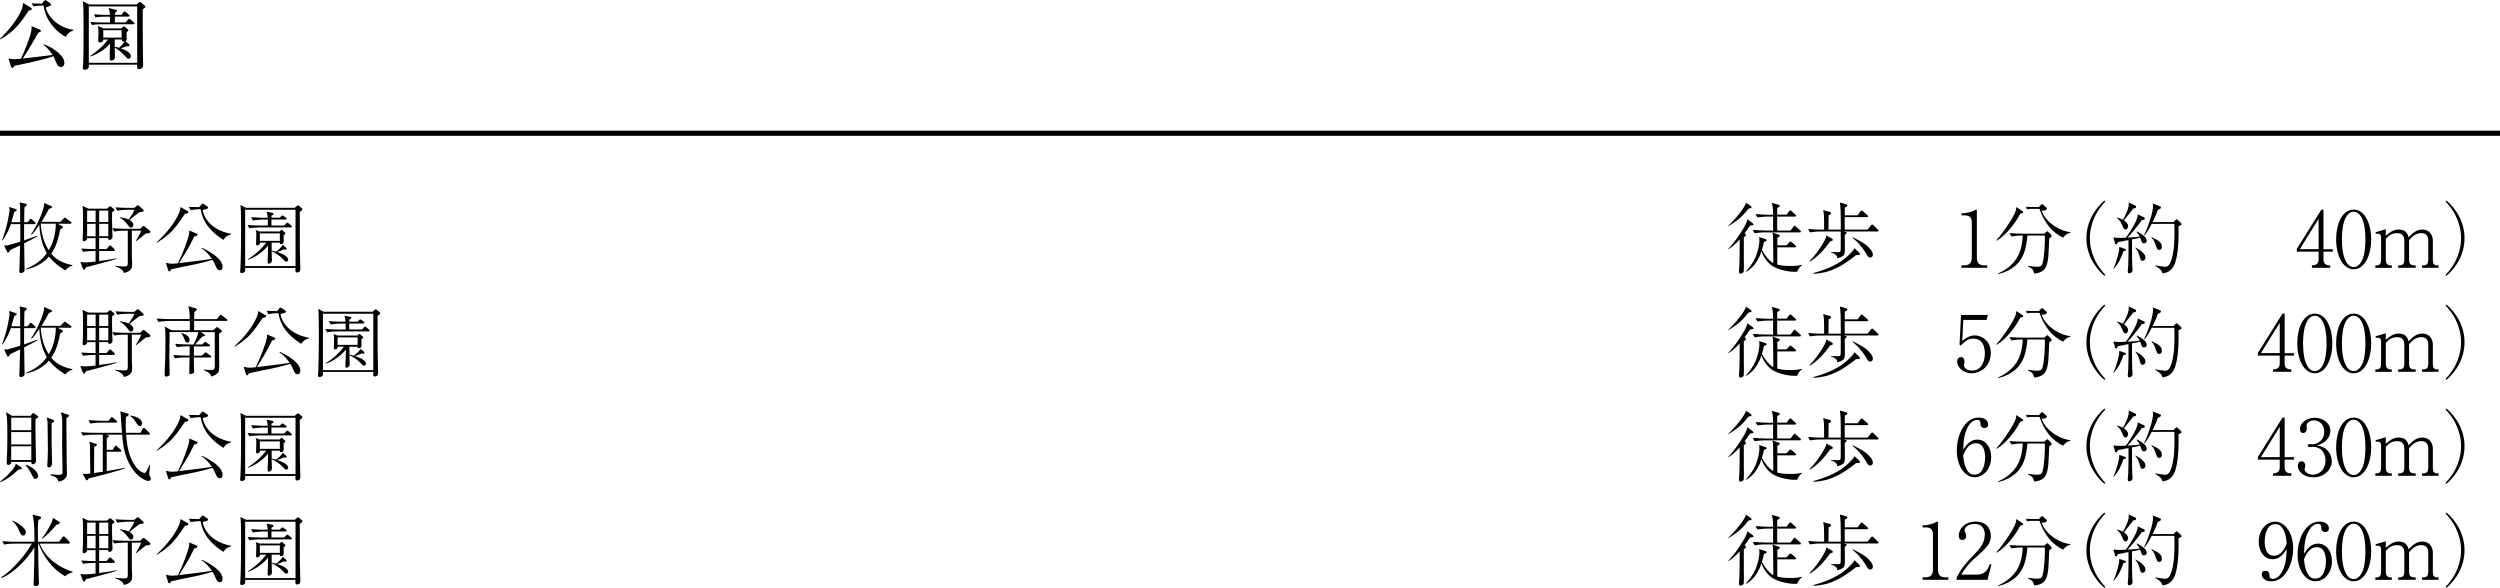 <?xml version="1.0" encoding="UTF-8"?>
<svg id="_レイヤー_2" data-name="レイヤー 2" xmlns="http://www.w3.org/2000/svg" width="485" height="114.05" viewBox="0 0 485 114.05">
  <defs>
    <style>
      .cls-1 {
        fill: none;
        stroke: #000;
        stroke-miterlimit: 10;
      }
    </style>
  </defs>
  <g id="_レイヤー_1-2" data-name="レイヤー 1">
    <g>
      <path d="M5.57,2.05C4.11,4.29,2.96,5.96.08,7.64l-.08-.11C2.43,5.19,4.57,2.1,4.45.56l1.54.92c.08.05.18.14.18.26,0,.15-.14.23-.6.32ZM11.81,13c-.36,0-.62-.24-.8-.66-.53-1.19-.59-1.33-.63-1.43-2.22.79-6.91,1.72-7.53,1.84-.26.33-.33.41-.47.41s-.21-.15-.24-.24l-.5-1.57c.32.06.74.14,1.24.14.12,0,1-.08,1.18-.09.78-1.62,1.77-4.12,2.02-5.45.06-.27.06-.6.05-.88l1.57.66c.09.05.23.12.23.26,0,.18-.18.26-.51.36-.17.27-.29.48-1.39,2.42-.45.77-.95,1.59-1.62,2.58,1.74-.18,3.88-.44,5.81-.69-.79-1.1-1.21-1.53-1.78-1.98l.05-.11c1.77.65,4,2.16,4,3.64,0,.67-.48.8-.66.8ZM12.77,7.16c-.48-.26-1.72-.94-2.84-2.48-1.1-1.51-1.28-2.54-1.48-3.61-.38.01-1.25.01-1.98.17l-.32-.6c.39.03,1.16.08,1.95.08l.44-.51c.11-.12.17-.2.24-.2s.17.06.32.17l.66.48c.06.05.15.12.15.23,0,.14-.11.2-.35.3-.35.14-.48.2-.69.27.53,1.98,2.52,3.92,5.39,4.32v.11c-.42.17-1.07.41-1.49,1.28Z"/>
      <path d="M26.46.88l.44-.36c.09-.07.18-.14.27-.14.06,0,.17.06.21.11l.65.56c.08.06.17.15.17.24,0,.18-.17.29-.5.51-.01.83-.03,2.57,0,5.28,0,.88.06,4.74.06,5.53,0,.5-.35.81-.74.81-.47,0-.44-.35-.41-.88h-9.38c.02.18,0,.42-.02.5-.05.33-.48.51-.75.51-.32,0-.39-.21-.39-.47,0-.2.08-1.1.08-1.28.05-1.01.06-1.75.06-7.19,0-2.76-.03-3.52-.15-4.36l1.3.62h9.1ZM17.23,1.24v10.95h9.38V1.24h-9.38ZM25.04,8.57s.09.11.09.18c0,.2-.17.23-.29.23-.06,0-.15,0-.27-.01-.48.2-.63.24-1.15.41.63.23,1.98.73,1.98,1.51,0,.27-.2.5-.47.5-.18,0-.26-.05-.85-.69-.51-.56-1.18-1.1-1.83-1.46,0,.29.05,1.69.05,1.84,0,.45-.42.68-.69.68-.24,0-.33-.21-.33-.45,0-.45.06-2.43.06-2.84-.48.57-1.84,1.86-3.79,2.48l-.06-.09c1.31-.88,2.6-1.99,3.44-3.19h-.89c0,.41-.33.57-.6.57-.39,0-.39-.27-.39-.44,0-.08.06-1.31.06-1.55,0-.47-.02-.79-.11-1.19l1.13.45h3.43l.27-.26c.08-.08.15-.15.21-.15s.15.06.21.12l.53.47c.08.06.12.14.12.21,0,.06-.09.15-.35.38,0,.2.03,1.06.03,1.22,0,.32-.12.41-.24.5l.69.59ZM23.59,2.85l.32-.45c.08-.12.15-.18.23-.18.06,0,.15.05.29.15l.53.45c.08.06.17.14.17.23,0,.14-.14.17-.24.17h-2.6v1.12h2.08l.44-.51c.09-.11.15-.18.24-.18s.18.06.29.15l.6.51c.09.07.15.14.15.23,0,.15-.14.17-.23.17h-6.25c-.15,0-1.09,0-1.78.14l-.3-.6c.77.08,1.56.11,2.33.11h1.48v-1.12h-1.03c-.26,0-1.06,0-1.78.14l-.3-.6c.94.08,2.04.11,2.32.11h.79c-.03-.54-.18-1.04-.27-1.34l1.4.36c.09.03.2.06.2.18,0,.17-.15.26-.38.39v.41h1.31ZM23.6,7.29v-1.43h-3.56v1.43h3.56ZM22.26,7.65c-.02.65-.02,1.06-.02,1.42.21.03.41.06.86.2.3-.26.86-.88,1.07-1.22-.35.09-.57-.08-.57-.39h-1.34Z"/>
    </g>
    <g>
      <path d="M4.69,47.21c.02.71.05,3.83.06,4.48,0,.11.03.59.03.68,0,.48-.57.6-.69.6-.18,0-.36-.09-.36-.36,0-.14.05-.69.05-.8.02-.66.09-3.61.12-4.21-.82.39-1.37.66-1.92.91-.05.06-.21.35-.26.41-.05.05-.11.09-.18.09-.09,0-.12-.09-.15-.15l-.6-1.24c.21.02.41.03.76-.05.44-.09,1.59-.42,2.37-.68.01-.3.03-.82.03-1.12,0-.36-.02-1.96-.02-2.29h-1.83c-.24.69-.59,1.69-1.59,3.17l-.11-.05c1-2.54,1.45-5.42,1.45-5.81,0-.09,0-.15-.05-.65l1.25.42c.14.05.2.09.2.18,0,.21-.35.35-.48.39-.14.5-.3,1.1-.57,1.98h1.72c0-.45,0-2.48-.01-2.9,0-.42-.06-.74-.11-.95l1.15.26c.06.01.24.06.24.2,0,.17-.26.35-.45.51-.03.45-.03,2.48-.05,2.88h.68l.36-.47c.15-.2.2-.2.23-.2.11,0,.2.09.27.17l.54.47c.08.06.15.14.15.23,0,.15-.14.17-.23.17h-2.01c0,.38-.01,2.04-.01,2.39v.77c.35-.12,1.87-.66,2.17-.77.12-.05.17-.05.42-.14l.03.11c-.38.21-1.1.62-2.61,1.37ZM14.04,51.54c-.59.12-1.09.56-1.37.92-1.19-.73-2.33-1.59-3.17-2.7-1.13,1.34-2.73,2.17-4.45,2.51l-.03-.12c1.62-.6,3.05-1.63,4.06-3.03-.92-1.59-1.34-3.44-1.45-5.48-.5.75-1.04,1.51-1.51,1.9l-.09-.09c.44-.56,2.02-3.34,2.46-5.34.02-.01.08-.32.08-.74l1.4.63c.11.05.12.15.12.18,0,.14-.06.15-.59.35-.65,1.24-1.28,2.23-1.46,2.51h3.68l.6-.62c.17-.17.17-.2.23-.2s.14.05.29.15l.86.63c.06.05.17.12.17.23,0,.17-.17.17-.24.17h-2.45l.89.47c.06.03.15.07.15.17,0,.07-.06.14-.11.18-.08.05-.39.29-.45.35-.44,2.35-.97,3.55-1.72,4.66.63.77,1.86,1.81,4.12,2.2l-.02.12ZM7.9,43.39c.11,1.86.56,3.61,1.56,5.16,1.12-1.84,1.36-3.84,1.36-5.16h-2.91Z"/>
      <path d="M16.67,51.85c-.2.38-.24.47-.39.47-.11,0-.15-.11-.2-.23l-.5-1.24c.24.01.65.06.86.06.63,0,1.46-.09,2.1-.17v-2.05h-.48c-.53,0-1.37.06-1.95.18l-.35-.66c1.13.11,2.22.12,2.51.12h.27v-2.13h-1.65c.03.54-.54.6-.6.6-.26,0-.26-.18-.26-.45,0-.09,0-.15.02-.29.06-.92.06-2.4.06-3.37,0-2.11-.01-2.23-.12-2.75l1.16.54h3.61l.41-.36c.11-.11.14-.11.18-.11.09,0,.14.05.21.11l.53.44c.06.05.14.12.14.2,0,.12-.05.15-.48.41-.02.54-.02.88-.02,1.51,0,.89.09,2.33.09,3.23,0,.63-.59.63-.62.63-.21,0-.21-.12-.2-.35h-1.77v2.13h1.43l.45-.53c.15-.17.17-.18.24-.18.09,0,.21.11.29.18l.5.5c.14.14.14.2.14.23,0,.14-.12.17-.23.17h-2.82v1.96c1.86-.26,2.61-.41,3.38-.54l.05.09c-.79.32-4.82,1.34-5.99,1.65ZM18.55,40.86h-1.65v2.21h1.65v-2.21ZM18.55,43.42h-1.65v2.42h1.65v-2.42ZM21.01,40.86h-1.77v2.21h1.77v-2.21ZM21.01,43.42h-1.77v2.42h1.77v-2.42ZM28.36,45.25c-.15.12-1.33,1.06-1.93,1.54l-.08-.06c.36-.51.95-1.6,1.03-1.99h-1.81c0,1.4,0,3.59.01,4.94,0,.21.05,1.21.05,1.43,0,.79,0,1.46-1.6,1.86-.05-.2-.08-.36-.35-.59-.29-.26-.72-.51-1.43-.76v-.07c.65.07,1.36.14,1.72.14.57,0,.82-.03.82-.66v-6.28h-.68c-.3,0-1.22.03-1.95.17l-.35-.65c.79.06,1.72.12,2.51.12h2.85l.45-.42c.17-.15.21-.15.24-.15.06,0,.12.03.26.15l.94.79c.06.06.11.14.11.21,0,.3-.35.3-.8.3ZM27.09,41.13c-.62.45-.69.53-1.98,1.55.21.11.77.42.77.92,0,.3-.2.56-.48.56-.21,0-.24-.05-.71-.65-.53-.66-.79-.92-1.45-1.25v-.09c.27.02,1.04.09,1.71.42.71-.95.92-1.42,1.13-1.9h-1.39c-.3,0-1.22.05-1.95.18l-.35-.65c.77.06,1.72.11,2.51.11h1.15l.51-.41c.11-.09.12-.09.17-.09.08,0,.12.03.17.06l.85.74c.08.06.12.14.12.21,0,.26-.26.27-.77.29Z"/>
      <path d="M35.91,41.44c-1.83,2.69-2.69,3.97-5.44,5.62l-.08-.06c1.77-1.66,3.4-3.5,4.36-5.72.26-.6.26-.91.26-1.13l1.31.77c.14.07.21.12.21.23,0,.24-.21.27-.63.3ZM42.68,52.44c-.51,0-.71-.5-.86-.86-.24-.62-.48-.97-.62-1.18-1.46.5-3.53.92-4.3,1.07-1.24.24-2.42.48-3.7.79-.2.33-.21.38-.36.38-.14,0-.17-.09-.21-.2l-.45-1.46c.27.07.69.18,1.22.18.36,0,.88-.06,1.12-.08.21-.42,1.13-2.37,1.83-4.5.38-1.15.38-1.43.35-1.87l1.37.57c.12.05.23.12.23.24,0,.23-.32.3-.6.36-.88,1.71-1.07,2.08-1.37,2.58-.26.41-1.36,2.22-1.57,2.58,1.15-.12,5.34-.63,6.34-.83-.54-.77-1.16-1.51-1.98-2.02l.08-.12c1.15.57,3.97,1.99,3.97,3.68,0,.63-.38.68-.47.68ZM43.33,46.52c-3.74-2.33-4.21-4.85-4.41-5.95-.89.03-1.54.12-1.93.21l-.36-.65c.51.03,1.34.05,2.01.06l.44-.5c.14-.17.15-.2.24-.2.06,0,.2.09.32.17l.56.38c.08.05.17.11.17.23,0,.18-.15.23-.36.29-.33.09-.5.14-.69.2.38,2.17,2.48,4.09,5.53,4.59v.12c-.38.09-1.01.27-1.49,1.06Z"/>
      <path d="M58.16,41.13c0,1.48,0,5.62.01,6.84.02.68.09,4,.09,4.27,0,.62-.6.63-.63.63-.26,0-.32-.15-.32-.33v-.56h-9.75c.02.15.02.47,0,.6-.05.23-.41.39-.65.39-.23,0-.32-.11-.32-.33,0-.12.06-.63.06-.74.11-2.23.12-6.6.12-7.4,0-3.22-.06-3.91-.06-3.94,0-.12-.06-.68-.06-.79l1.07.54h9.47l.32-.3c.12-.11.2-.17.29-.17s.2.09.27.15l.47.41c.06.05.15.14.15.21,0,.12-.32.35-.53.5ZM57.33,40.69h-9.77v10.93h9.77v-10.93ZM56.39,44.12h-6.07c-.48,0-1.33.05-1.95.17l-.35-.65c.83.07,1.68.12,2.51.12h1.43v-1.16h-.94c-.5,0-1.34.06-1.95.18l-.36-.65c.85.06,1.68.11,2.52.11h.71c-.02-.42-.17-1.04-.2-1.18l1.13.24c.14.03.2.05.2.15,0,.15-.14.24-.41.42v.36h1.62l.27-.27c.14-.14.18-.17.24-.17.08,0,.09,0,.27.14l.41.3c.09.06.15.11.15.21,0,.14-.14.15-.23.15h-2.73v1.16h2.48l.36-.38c.08-.08.15-.18.26-.18.09,0,.2.11.27.17l.42.36c.12.11.17.14.17.23,0,.14-.12.17-.24.17ZM55.55,50.76c-.2,0-.26-.06-.62-.45-.71-.77-1.46-1.21-2.23-1.56,0,.29.05,1.53.05,1.78,0,.54-.6.63-.63.63-.09,0-.21-.09-.21-.32s.06-1.22.06-1.43c.02-.54.03-1.33.05-1.77-.91,1.13-2.46,2.29-3.91,2.75l-.05-.09c1.28-.71,2.93-2.27,3.56-3.22h-1.19c0,.2,0,.21-.06.29s-.27.23-.44.23c-.26,0-.26-.18-.26-.27,0-.14.03-.77.03-.89.02-.48.03-.92.03-1.06,0-.24-.01-.29-.11-.74l.77.27h3.88l.17-.17c.08-.08.11-.15.2-.15.06,0,.15.07.21.14l.42.38c.06.05.12.11.12.18,0,.09-.2.23-.36.33,0,.21.03,1.22.01,1.37-.01.27-.42.38-.51.38-.2,0-.27-.08-.24-.29h-1.6c0,.48,0,1.06.02,1.54.45.11.62.15.83.21.54-.39,1.01-.81,1.31-1.34l.66.56c.06.06.11.15.11.2,0,.18-.21.18-.26.18s-.12,0-.3-.05c-.21.11-.62.32-1.31.51.48.15,2.16.69,2.16,1.48,0,.21-.17.38-.35.38ZM54.29,45.28h-3.88v1.45h3.88v-1.45Z"/>
      <path d="M4.69,67.39c.02.71.05,3.83.06,4.48,0,.11.03.59.03.68,0,.48-.57.6-.69.6-.18,0-.36-.09-.36-.36,0-.14.05-.69.05-.8.02-.66.09-3.61.12-4.21-.82.39-1.37.66-1.92.91-.05.06-.21.35-.26.41-.05.05-.11.09-.18.09-.09,0-.12-.09-.15-.15l-.6-1.24c.21.02.41.03.76-.05.44-.09,1.59-.42,2.37-.68.01-.3.03-.82.03-1.12,0-.36-.02-1.96-.02-2.29h-1.83c-.24.69-.59,1.69-1.59,3.17l-.11-.05c1-2.54,1.45-5.42,1.45-5.81,0-.09,0-.15-.05-.65l1.25.42c.14.05.2.09.2.18,0,.21-.35.35-.48.39-.14.5-.3,1.1-.57,1.98h1.72c0-.45,0-2.48-.01-2.9,0-.42-.06-.74-.11-.95l1.15.26c.06.01.24.06.24.2,0,.17-.26.35-.45.51-.03.45-.03,2.48-.05,2.88h.68l.36-.47c.15-.2.2-.2.23-.2.11,0,.2.09.27.17l.54.47c.08.06.15.14.15.23,0,.15-.14.17-.23.17h-2.01c0,.38-.01,2.04-.01,2.39v.77c.35-.12,1.87-.66,2.17-.77.12-.05.17-.05.42-.14l.03.11c-.38.21-1.1.62-2.61,1.37ZM14.04,71.72c-.59.12-1.09.56-1.37.92-1.19-.73-2.33-1.59-3.17-2.7-1.13,1.34-2.73,2.17-4.45,2.51l-.03-.12c1.62-.6,3.05-1.63,4.06-3.03-.92-1.59-1.34-3.44-1.45-5.48-.5.75-1.04,1.51-1.51,1.9l-.09-.09c.44-.56,2.02-3.34,2.46-5.34.02-.01.08-.32.08-.74l1.4.63c.11.05.12.15.12.18,0,.14-.06.15-.59.35-.65,1.24-1.28,2.23-1.46,2.51h3.68l.6-.62c.17-.17.17-.2.23-.2s.14.05.29.15l.86.63c.06.05.17.12.17.23,0,.17-.17.17-.24.17h-2.45l.89.47c.06.03.15.07.15.17,0,.07-.06.14-.11.18-.08.05-.39.29-.45.35-.44,2.35-.97,3.55-1.72,4.66.63.77,1.86,1.81,4.12,2.2l-.02.12ZM7.9,63.57c.11,1.86.56,3.61,1.56,5.16,1.12-1.84,1.36-3.84,1.36-5.16h-2.91Z"/>
      <path d="M16.67,72.02c-.2.38-.24.47-.39.47-.11,0-.15-.11-.2-.23l-.5-1.24c.24.01.65.06.86.06.63,0,1.46-.09,2.1-.17v-2.05h-.48c-.53,0-1.37.06-1.95.18l-.35-.66c1.13.11,2.22.12,2.51.12h.27v-2.13h-1.65c.03.54-.54.6-.6.6-.26,0-.26-.18-.26-.45,0-.09,0-.15.02-.29.06-.92.06-2.4.06-3.37,0-2.11-.01-2.23-.12-2.75l1.16.54h3.61l.41-.36c.11-.11.14-.11.18-.11.09,0,.14.05.21.11l.53.44c.06.05.14.12.14.2,0,.12-.05.15-.48.41-.02.54-.02.87-.02,1.51,0,.89.09,2.33.09,3.23,0,.63-.59.63-.62.63-.21,0-.21-.12-.2-.35h-1.77v2.13h1.43l.45-.53c.15-.17.17-.18.24-.18.09,0,.21.11.29.18l.5.5c.14.14.14.2.14.23,0,.14-.12.17-.23.17h-2.82v1.96c1.86-.26,2.61-.41,3.38-.54l.05.09c-.79.32-4.82,1.34-5.99,1.65ZM18.55,61.03h-1.65v2.21h1.65v-2.21ZM18.55,63.6h-1.65v2.42h1.65v-2.42ZM21.01,61.03h-1.77v2.21h1.77v-2.21ZM21.01,63.6h-1.77v2.42h1.77v-2.42ZM28.36,65.42c-.15.12-1.33,1.06-1.93,1.54l-.08-.06c.36-.51.95-1.6,1.03-1.99h-1.81c0,1.4,0,3.59.01,4.94,0,.21.05,1.21.05,1.43,0,.79,0,1.46-1.6,1.86-.05-.2-.08-.36-.35-.59-.29-.26-.72-.51-1.43-.76v-.07c.65.07,1.36.14,1.72.14.57,0,.82-.03.82-.66v-6.28h-.68c-.3,0-1.22.03-1.95.17l-.35-.65c.79.06,1.72.12,2.51.12h2.85l.45-.42c.17-.15.21-.15.24-.15.06,0,.12.03.26.15l.94.79c.06.06.11.14.11.21,0,.3-.35.3-.8.3ZM27.09,61.3c-.62.45-.69.53-1.98,1.55.21.11.77.42.77.92,0,.3-.2.56-.48.56-.21,0-.24-.05-.71-.65-.53-.66-.79-.92-1.45-1.25v-.09c.27.02,1.04.09,1.71.42.71-.95.92-1.42,1.13-1.9h-1.39c-.3,0-1.22.05-1.95.18l-.35-.65c.77.06,1.72.11,2.51.11h1.15l.51-.41c.11-.09.12-.09.17-.09.08,0,.12.03.17.06l.85.74c.08.06.12.14.12.21,0,.26-.26.27-.77.29Z"/>
      <path d="M43.87,62.25h-6.21v1.81h3.7l.54-.47c.14-.12.15-.14.2-.14.06,0,.14.05.2.11l.57.44c.12.09.17.15.17.23,0,.17-.24.32-.54.5-.03.39.03,5.72.03,6.43,0,.77,0,1.42-1.53,1.89-.09-.32-.2-.69-1.45-1.24v-.12c.44.06.94.09,1.39.09.51,0,.74-.08.74-.83,0-1.03-.05-5.59-.01-6.52h-2.7l.65.44c.15.11.17.11.17.18,0,.12-.06.14-.53.24-.14.14-.2.2-.79.85-.32.35-.35.38-.63.69h1.37l.35-.33c.09-.08.2-.18.24-.18.06,0,.08.01.29.15l.5.33c.06.05.15.11.15.23,0,.14-.12.17-.23.17h-2.9v1.8h1.52l.53-.47c.08-.08.17-.17.24-.17.06,0,.14.05.27.15l.63.45c.08.06.17.12.17.24,0,.14-.14.15-.23.15h-3.14c0,.81,0,1.19.03,2.05,0,.09.03.5.03.59,0,.21-.01.33-.18.42-.24.15-.45.15-.5.15-.27,0-.27-.18-.27-.26,0-.3.05-1.65.05-1.93,0-.18,0-.27.02-1.03h-.89c-.53,0-1.36.06-1.93.18l-.36-.65c1.13.09,2.23.11,2.51.11h.68c0-.07.02-1.59.02-1.8h-.54c-.53,0-1.37.06-1.95.17l-.35-.65c1.13.09,2.22.12,2.51.12h1.07c.42-.83.85-1.86.92-2.4h-5.56c-.01.21-.03,2.31-.03,2.6,0,.68,0,1.66-.02,2.25,0,.33.03,2.66.05,2.9.02.18.02.3.02.35,0,.23-.05.33-.27.44-.17.08-.39.09-.45.09-.18,0-.27-.15-.27-.33,0-.07.01-.44.01-.51.12-2.72.15-3.64.15-6.66,0-1.25-.02-1.6-.15-2.22l1.33.74h3.56c0-.29-.02-1.54-.02-1.81h-4.14c-.54,0-1.37.08-1.95.18l-.36-.65c1.13.09,2.23.11,2.52.11h3.92c-.03-1.33-.05-1.84-.29-2.49l1.4.38c.09.03.26.09.26.23,0,.15-.18.3-.48.53,0,.08-.02,1.19-.02,1.36h4.38l.54-.66c.08-.11.15-.18.23-.18s.23.11.29.15l.83.66c.09.08.17.14.17.24,0,.14-.14.15-.24.15ZM36.31,66.44c-.29,0-.35-.15-.53-.63-.15-.39-.33-.8-.6-1.13l.08-.09c.83.35,1.51.6,1.51,1.39,0,.45-.38.47-.45.47Z"/>
      <path d="M51,61.62c-1.83,2.69-2.69,3.97-5.44,5.62l-.08-.06c1.77-1.66,3.4-3.5,4.36-5.72.26-.6.26-.91.26-1.13l1.31.77c.14.07.21.12.21.23,0,.24-.21.27-.63.3ZM57.77,72.61c-.51,0-.71-.5-.86-.86-.24-.62-.48-.97-.62-1.18-1.46.5-3.53.92-4.3,1.07-1.24.24-2.42.48-3.7.79-.2.33-.21.38-.36.38-.14,0-.17-.09-.21-.2l-.45-1.46c.27.07.69.18,1.22.18.36,0,.88-.06,1.12-.08.21-.42,1.13-2.37,1.83-4.5.38-1.15.38-1.43.35-1.87l1.37.57c.12.05.23.12.23.24,0,.23-.32.3-.6.36-.88,1.71-1.07,2.08-1.37,2.58-.26.41-1.36,2.22-1.57,2.58,1.15-.12,5.34-.63,6.34-.83-.54-.77-1.16-1.51-1.98-2.02l.08-.12c1.15.57,3.97,1.99,3.97,3.68,0,.63-.38.68-.47.68ZM58.42,66.69c-3.74-2.33-4.21-4.85-4.41-5.95-.89.03-1.54.12-1.93.21l-.36-.65c.51.03,1.34.05,2.01.06l.44-.5c.14-.17.15-.2.24-.2.06,0,.2.09.32.17l.56.38c.08.05.17.11.17.23,0,.18-.15.23-.36.29-.33.09-.5.14-.69.2.38,2.17,2.48,4.09,5.53,4.59v.12c-.38.09-1.01.27-1.49,1.06Z"/>
      <path d="M73.25,61.3c0,1.48,0,5.62.01,6.84.02.68.09,4,.09,4.27,0,.62-.6.63-.63.63-.26,0-.32-.15-.32-.33v-.56h-9.75c.02.15.02.47,0,.6-.05.23-.41.39-.65.39-.23,0-.32-.11-.32-.33,0-.12.06-.63.06-.74.11-2.23.12-6.6.12-7.4,0-3.22-.06-3.91-.06-3.94,0-.12-.06-.68-.06-.79l1.07.54h9.47l.32-.3c.12-.11.2-.17.29-.17s.2.09.27.15l.47.41c.06.05.15.14.15.21,0,.12-.32.35-.53.5ZM72.42,60.87h-9.77v10.93h9.77v-10.93ZM71.48,64.29h-6.07c-.48,0-1.33.05-1.95.17l-.35-.65c.83.07,1.68.12,2.51.12h1.43v-1.16h-.94c-.5,0-1.34.06-1.95.18l-.36-.65c.85.06,1.68.11,2.52.11h.71c-.02-.42-.17-1.04-.2-1.18l1.13.24c.14.03.2.05.2.15,0,.15-.14.24-.41.42v.36h1.62l.27-.27c.14-.14.18-.17.24-.17.08,0,.09,0,.27.14l.41.3c.09.06.15.11.15.21,0,.14-.14.15-.23.15h-2.73v1.16h2.48l.36-.38c.08-.08.15-.18.26-.18.09,0,.2.11.27.17l.42.36c.12.11.17.14.17.23,0,.14-.12.17-.24.17ZM70.64,70.94c-.2,0-.26-.06-.62-.45-.71-.77-1.46-1.21-2.23-1.56,0,.29.05,1.53.05,1.78,0,.54-.6.63-.63.63-.09,0-.21-.09-.21-.32s.06-1.22.06-1.43c.02-.54.03-1.33.05-1.77-.91,1.13-2.46,2.29-3.91,2.75l-.05-.09c1.28-.71,2.93-2.27,3.56-3.22h-1.19c0,.2,0,.21-.06.29s-.27.23-.44.23c-.26,0-.26-.18-.26-.27,0-.14.03-.77.03-.89.02-.48.03-.92.03-1.06,0-.24-.01-.29-.11-.74l.77.27h3.88l.17-.17c.08-.08.11-.15.2-.15.06,0,.15.07.21.14l.42.38c.06.05.12.11.12.18,0,.09-.2.23-.36.33,0,.21.03,1.22.01,1.37-.01.27-.42.38-.51.38-.2,0-.27-.08-.24-.29h-1.6c0,.48,0,1.06.02,1.54.45.11.62.15.83.21.54-.39,1.01-.81,1.31-1.34l.66.56c.06.06.11.15.11.2,0,.18-.21.18-.26.18s-.12,0-.3-.05c-.21.11-.62.32-1.31.51.48.15,2.16.69,2.16,1.48,0,.21-.17.38-.35.38ZM69.38,65.46h-3.88v1.45h3.88v-1.45Z"/>
      <path d="M3.61,91.08c-1.65,1.56-2.46,1.95-3.53,2.48l-.08-.12c.53-.41,1.4-1.1,2.22-2.08.56-.68.63-.75.85-1.4l1.01.65c.08.05.15.12.15.23,0,.21-.21.2-.62.26ZM6.9,81.27c-.02.29-.03.47-.03,1.15,0,.89.03,2.69.08,5.34,0,.26.03,1.43.03,1.68,0,.56-.6.63-.63.63-.27,0-.27-.32-.27-.47h-3.9c0,.14,0,.26-.08.36-.14.15-.3.23-.47.23-.29,0-.33-.17-.33-.35,0-.66.08-1.74.09-2.4.05-1.57.03-2.84.03-3.62,0-2.88-.09-3.22-.29-3.88l1.21.73h3.61l.33-.44s.09-.11.14-.11.11.05.2.11l.69.45c.08.05.12.09.12.17,0,.11-.17.26-.53.42ZM6.07,81.03h-3.9v2.43h3.9v-2.43ZM6.07,83.82h-3.9v2.4h3.9v-2.4ZM6.07,86.58h-3.9v2.66h3.9v-2.66ZM6.84,92.92c-.24,0-.27-.08-.62-.74-.68-1.34-1.06-1.72-1.3-1.93l.05-.11c1.72.53,2.42,1.68,2.42,2.16,0,.36-.27.62-.54.62ZM10.01,82.11v1.42c0,2.2,0,2.46.03,3.71.01.71.06,1.84.06,2.55,0,.8-.44.88-.59.88-.35,0-.35-.29-.35-.39,0-.14.08-.91.08-1.07.03-.69.05-1.24.05-2.01,0-1.27-.06-5.04-.06-5.15-.03-.48-.11-.8-.17-1.07l1.25.47c.09.03.18.11.18.23,0,.14-.09.21-.48.44ZM12.88,81.12c.02,1.39.06,7.73.06,8.77,0,.82.05,1.81.05,2.02,0,1.06-1,1.43-1.66,1.53-.09-.38-.24-.98-1.52-1.21l-.02-.2c.24.01,1.34.09,1.57.09.77,0,.77-.15.77-.89,0-.08-.08-4.94-.08-5.01,0-1.3.05-3.38.02-4.68-.02-.65-.14-1.16-.27-1.57l1.43.48c.12.05.17.09.17.17,0,.14-.17.24-.51.5Z"/>
      <path d="M28.77,93.3c-.45,0-1.68-.62-2.46-1.54-2.05-2.36-2.42-4.98-2.61-7.43h-3.2l.42.09c.12.03.21.06.21.15,0,.17-.24.33-.42.38v2.31h1.18l.36-.63c.09-.15.14-.18.2-.18.08,0,.11.01.3.2l.65.59c.09.09.15.14.15.24,0,.14-.14.15-.24.15h-2.6v3.76c.11-.01.18-.03.47-.08,1.04-.2,2.08-.39,3.12-.57v.09c-.76.38-5.9,1.71-7.11,1.99-.15.32-.17.35-.33.35-.08,0-.15-.03-.2-.12l-.66-1.16c.21.05.3.06.51.06.24,0,.45-.02,1.01-.09-.05-2.55-.05-2.81-.06-5.19,0-.53-.05-.69-.14-.98l1.28.42c.15.05.21.06.21.15,0,.05-.08.29-.53.39-.01.27-.01.48-.01.63,0,.51-.02,4.33-.02,4.48.26-.03.69-.09,1.69-.24v-7.19h-1.93c-.53,0-1.36.06-1.93.18l-.36-.67c1.13.11,2.23.12,2.51.12h5.44c-.09-1.12-.17-2.08-.21-2.97-.03-.74-.09-.98-.14-1.18l1.45.41c.09.03.2.08.2.21,0,.2-.23.32-.53.47-.03.35-.05.83-.05,1.51,0,.75.03,1.3.05,1.55h2.81l.42-.75c.05-.08.12-.2.21-.2.12,0,.2.07.3.18l.75.72c.12.12.15.18.15.24,0,.17-.17.17-.23.17h-4.39c.21,2.67.66,4.41,1.71,5.99.69,1.06,1.6,1.45,1.86,1.45.18,0,.27-.15.38-.33.03-.07.45-.86.6-1.24l.11.02c-.11.78-.17,1.66-.17,1.78,0,.2.01.21.18.47.06.09.14.29.14.39,0,.01,0,.44-.5.44ZM22.49,81.99h-3.02c-.54,0-1.37.06-1.95.17l-.36-.65c1.13.09,2.23.12,2.52.12h1.39l.39-.51c.14-.18.15-.2.23-.2s.23.11.29.15l.59.53c.09.08.15.12.15.23,0,.14-.12.17-.23.17ZM27.14,82.67c-.24,0-.44-.2-.68-.6-.32-.51-.6-.94-1.18-1.36v-.09c1.55.18,2.28.91,2.28,1.51,0,.27-.15.54-.42.54Z"/>
      <path d="M35.91,81.8c-1.83,2.69-2.69,3.97-5.44,5.62l-.08-.06c1.77-1.66,3.4-3.5,4.36-5.72.26-.6.26-.91.26-1.13l1.31.77c.14.07.21.12.21.23,0,.24-.21.27-.63.3ZM42.68,92.79c-.51,0-.71-.5-.86-.86-.24-.62-.48-.97-.62-1.18-1.46.5-3.53.92-4.3,1.07-1.24.24-2.42.48-3.7.79-.2.33-.21.38-.36.38-.14,0-.17-.09-.21-.2l-.45-1.46c.27.07.69.18,1.22.18.36,0,.88-.06,1.12-.08.21-.42,1.13-2.37,1.83-4.5.38-1.15.38-1.43.35-1.87l1.37.57c.12.05.23.12.23.24,0,.23-.32.3-.6.36-.88,1.71-1.07,2.08-1.37,2.58-.26.41-1.36,2.22-1.57,2.58,1.15-.12,5.34-.63,6.34-.83-.54-.77-1.16-1.51-1.98-2.02l.08-.12c1.15.57,3.97,1.99,3.97,3.68,0,.63-.38.68-.47.68ZM43.33,86.87c-3.74-2.33-4.21-4.85-4.41-5.95-.89.03-1.54.12-1.93.21l-.36-.65c.51.03,1.34.05,2.01.06l.44-.5c.14-.17.15-.2.24-.2.06,0,.2.09.32.17l.56.38c.08.05.17.11.17.23,0,.18-.15.23-.36.29-.33.09-.5.14-.69.2.38,2.17,2.48,4.09,5.53,4.59v.12c-.38.09-1.01.27-1.49,1.06Z"/>
      <path d="M58.16,81.48c0,1.48,0,5.62.01,6.84.02.68.09,4,.09,4.27,0,.62-.6.63-.63.63-.26,0-.32-.15-.32-.33v-.56h-9.75c.02.15.02.47,0,.6-.05.23-.41.39-.65.39-.23,0-.32-.11-.32-.33,0-.12.06-.63.06-.74.11-2.23.12-6.6.12-7.4,0-3.22-.06-3.91-.06-3.94,0-.12-.06-.68-.06-.79l1.07.54h9.47l.32-.3c.12-.11.2-.17.29-.17s.2.09.27.15l.47.41c.06.05.15.14.15.21,0,.12-.32.35-.53.5ZM57.33,81.04h-9.77v10.93h9.77v-10.93ZM56.39,84.47h-6.07c-.48,0-1.33.05-1.95.17l-.35-.65c.83.07,1.68.12,2.51.12h1.43v-1.16h-.94c-.5,0-1.34.06-1.95.18l-.36-.65c.85.06,1.68.11,2.52.11h.71c-.02-.42-.17-1.04-.2-1.18l1.13.24c.14.03.2.05.2.15,0,.15-.14.24-.41.42v.36h1.62l.27-.27c.14-.14.18-.17.24-.17.08,0,.09,0,.27.14l.41.3c.09.06.15.11.15.21,0,.14-.14.15-.23.15h-2.73v1.16h2.48l.36-.38c.08-.08.15-.18.26-.18.09,0,.2.11.27.17l.42.36c.12.11.17.14.17.23,0,.14-.12.17-.24.17ZM55.55,91.11c-.2,0-.26-.06-.62-.45-.71-.77-1.46-1.21-2.23-1.56,0,.29.05,1.53.05,1.78,0,.54-.6.63-.63.63-.09,0-.21-.09-.21-.32s.06-1.22.06-1.43c.02-.54.03-1.33.05-1.77-.91,1.13-2.46,2.29-3.91,2.75l-.05-.09c1.28-.71,2.93-2.27,3.56-3.22h-1.19c0,.2,0,.21-.06.29s-.27.23-.44.23c-.26,0-.26-.18-.26-.27,0-.14.03-.77.03-.89.02-.48.03-.92.03-1.06,0-.24-.01-.29-.11-.74l.77.27h3.88l.17-.17c.08-.08.11-.15.2-.15.06,0,.15.07.21.14l.42.38c.06.05.12.11.12.18,0,.09-.2.23-.36.33,0,.21.03,1.22.01,1.37-.01.27-.42.38-.51.38-.2,0-.27-.08-.24-.29h-1.6c0,.48,0,1.06.02,1.54.45.11.62.15.83.21.54-.39,1.01-.81,1.31-1.34l.66.56c.06.06.11.15.11.2,0,.18-.21.18-.26.18s-.12,0-.3-.05c-.21.11-.62.32-1.31.51.48.15,2.16.69,2.16,1.48,0,.21-.17.38-.35.38ZM54.29,85.63h-3.88v1.45h3.88v-1.45Z"/>
      <path d="M12.65,111.81c-.54-.32-1.83-1.07-3.16-2.76-.86-1.09-1.53-2.31-2.01-3.59h-.09c.02,1.78.09,6.02.14,7.17,0,.08.03.39.03.47,0,.5-.35.6-.59.6-.44,0-.44-.24-.44-.53,0-.33.11-3.32.11-3.94.02-1.37.02-1.53.03-3.03-1.55,2.49-4.02,4.92-6.33,5.95l-.08-.17c2.28-1.45,4.89-4.64,5.92-6.52h-3.46c-.53,0-1.36.06-1.93.18l-.36-.66c1.13.11,2.23.12,2.51.12h3.74v-.92c0-1.19-.03-3.28-.38-4.33l1.4.33c.23.06.27.18.27.27s-.02.17-.53.44c-.11.8-.11,1.96-.08,4.21h4.09l.65-.85c.09-.12.17-.2.26-.2s.23.12.29.18l.77.82c.09.11.14.17.14.24,0,.15-.12.17-.23.17h-5.62c.72,1.92,2.63,4.24,6.36,5.45v.14c-.23.03-1.03.27-1.43.77ZM4.47,103.9c-.36,0-.48-.26-.75-.92-.3-.69-.76-1.51-1.33-1.89l.08-.11c2.04.98,2.54,1.84,2.54,2.33,0,.35-.24.59-.53.59ZM10.95,101.8c-.98,1.15-1.71,1.93-2.79,2.75l-.06-.06c.77-.95,1.46-2.23,1.69-2.69.44-.86.45-1.06.47-1.34l1.22.76c.09.06.12.14.12.21,0,.15-.11.26-.65.38Z"/>
      <path d="M16.67,112.37c-.2.38-.24.47-.39.47-.11,0-.15-.11-.2-.23l-.5-1.24c.24.01.65.06.86.06.63,0,1.46-.09,2.1-.17v-2.05h-.48c-.53,0-1.37.06-1.95.18l-.35-.66c1.13.11,2.22.12,2.51.12h.27v-2.13h-1.65c.03.54-.54.6-.6.6-.26,0-.26-.18-.26-.45,0-.09,0-.15.02-.29.06-.92.06-2.4.06-3.37,0-2.11-.01-2.23-.12-2.75l1.16.54h3.61l.41-.36c.11-.11.14-.11.18-.11.09,0,.14.05.21.11l.53.44c.06.05.14.12.14.2,0,.12-.05.15-.48.41-.02.54-.02.88-.02,1.51,0,.89.09,2.33.09,3.23,0,.63-.59.63-.62.63-.21,0-.21-.12-.2-.35h-1.77v2.13h1.43l.45-.53c.15-.17.17-.18.24-.18.09,0,.21.11.29.18l.5.5c.14.14.14.2.14.23,0,.14-.12.17-.23.17h-2.82v1.96c1.86-.26,2.61-.41,3.38-.54l.05.09c-.79.32-4.82,1.34-5.99,1.65ZM18.55,101.38h-1.65v2.21h1.65v-2.21ZM18.55,103.95h-1.65v2.42h1.65v-2.42ZM21.01,101.38h-1.77v2.21h1.77v-2.21ZM21.01,103.95h-1.77v2.42h1.77v-2.42ZM28.36,105.77c-.15.12-1.33,1.06-1.93,1.54l-.08-.06c.36-.51.95-1.6,1.03-1.99h-1.81c0,1.4,0,3.59.01,4.94,0,.21.05,1.21.05,1.43,0,.79,0,1.46-1.6,1.86-.05-.2-.08-.36-.35-.59-.29-.26-.72-.51-1.43-.76v-.07c.65.07,1.36.14,1.72.14.57,0,.82-.03.82-.66v-6.28h-.68c-.3,0-1.22.03-1.95.17l-.35-.65c.79.06,1.72.12,2.51.12h2.85l.45-.42c.17-.15.21-.15.24-.15.06,0,.12.03.26.15l.94.79c.06.06.11.14.11.21,0,.3-.35.3-.8.3ZM27.09,101.65c-.62.45-.69.53-1.98,1.55.21.11.77.42.77.92,0,.3-.2.56-.48.56-.21,0-.24-.05-.71-.65-.53-.66-.79-.92-1.45-1.25v-.09c.27.02,1.04.09,1.71.42.71-.95.92-1.42,1.13-1.9h-1.39c-.3,0-1.22.05-1.95.18l-.35-.65c.77.06,1.72.11,2.51.11h1.15l.51-.41c.11-.09.12-.09.17-.09.08,0,.12.03.17.06l.85.74c.08.06.12.14.12.21,0,.26-.26.27-.77.29Z"/>
      <path d="M35.91,101.97c-1.83,2.69-2.69,3.97-5.44,5.62l-.08-.06c1.77-1.66,3.4-3.5,4.36-5.72.26-.6.26-.91.26-1.13l1.31.77c.14.07.21.12.21.23,0,.24-.21.27-.63.3ZM42.68,112.96c-.51,0-.71-.5-.86-.86-.24-.62-.48-.97-.62-1.18-1.46.5-3.53.92-4.3,1.07-1.24.24-2.42.48-3.7.79-.2.33-.21.38-.36.38-.14,0-.17-.09-.21-.2l-.45-1.46c.27.07.69.18,1.22.18.36,0,.88-.06,1.12-.08.21-.42,1.13-2.37,1.83-4.5.38-1.15.38-1.43.35-1.87l1.37.57c.12.05.23.12.23.24,0,.23-.32.3-.6.36-.88,1.71-1.07,2.08-1.37,2.58-.26.41-1.36,2.22-1.57,2.58,1.15-.12,5.34-.63,6.34-.83-.54-.77-1.16-1.51-1.98-2.02l.08-.12c1.15.57,3.97,1.99,3.97,3.68,0,.63-.38.68-.47.68ZM43.33,107.04c-3.74-2.33-4.21-4.85-4.41-5.95-.89.03-1.54.12-1.93.21l-.36-.65c.51.03,1.34.05,2.01.06l.44-.5c.14-.17.15-.2.24-.2.06,0,.2.09.32.17l.56.38c.08.05.17.11.17.23,0,.18-.15.23-.36.29-.33.09-.5.14-.69.2.38,2.17,2.48,4.09,5.53,4.59v.12c-.38.09-1.01.27-1.49,1.06Z"/>
      <path d="M58.16,101.65c0,1.48,0,5.62.01,6.84.02.68.09,4,.09,4.27,0,.62-.6.63-.63.63-.26,0-.32-.15-.32-.33v-.56h-9.75c.02.15.02.47,0,.6-.05.23-.41.39-.65.39-.23,0-.32-.11-.32-.33,0-.12.06-.63.06-.74.11-2.23.12-6.6.12-7.4,0-3.22-.06-3.91-.06-3.94,0-.12-.06-.68-.06-.79l1.07.54h9.47l.32-.3c.12-.11.2-.17.29-.17s.2.09.27.15l.47.41c.06.05.15.14.15.21,0,.12-.32.35-.53.5ZM57.33,101.22h-9.77v10.93h9.77v-10.93ZM56.39,104.64h-6.07c-.48,0-1.33.05-1.95.17l-.35-.65c.83.07,1.68.12,2.51.12h1.43v-1.16h-.94c-.5,0-1.34.06-1.95.18l-.36-.65c.85.06,1.68.11,2.52.11h.71c-.02-.42-.17-1.04-.2-1.18l1.13.24c.14.03.2.05.2.15,0,.15-.14.24-.41.42v.36h1.62l.27-.27c.14-.14.18-.17.24-.17.08,0,.09,0,.27.14l.41.3c.09.06.15.11.15.21,0,.14-.14.15-.23.15h-2.73v1.16h2.48l.36-.38c.08-.08.15-.18.26-.18.09,0,.2.11.27.17l.42.36c.12.11.17.14.17.23,0,.14-.12.17-.24.17ZM55.55,111.29c-.2,0-.26-.06-.62-.45-.71-.77-1.46-1.21-2.23-1.56,0,.29.05,1.53.05,1.78,0,.54-.6.63-.63.63-.09,0-.21-.09-.21-.32s.06-1.22.06-1.43c.02-.54.03-1.33.05-1.77-.91,1.13-2.46,2.29-3.91,2.75l-.05-.09c1.28-.71,2.93-2.27,3.56-3.22h-1.19c0,.2,0,.21-.06.29s-.27.23-.44.23c-.26,0-.26-.18-.26-.27,0-.14.03-.77.03-.89.02-.48.03-.92.03-1.06,0-.24-.01-.29-.11-.74l.77.27h3.88l.17-.17c.08-.08.11-.15.2-.15.06,0,.15.07.21.14l.42.38c.06.05.12.11.12.18,0,.09-.2.23-.36.33,0,.21.03,1.22.01,1.37-.01.27-.42.38-.51.38-.2,0-.27-.08-.24-.29h-1.6c0,.48,0,1.06.02,1.54.45.11.62.15.83.21.54-.39,1.01-.81,1.31-1.34l.66.56c.06.06.11.15.11.2,0,.18-.21.18-.26.18s-.12,0-.3-.05c-.21.11-.62.32-1.31.51.48.15,2.16.69,2.16,1.48,0,.21-.17.38-.35.38ZM54.29,105.81h-3.88v1.45h3.88v-1.45Z"/>
      <path d="M340.07,43.35c.06.06.11.11.11.17,0,.18-.08.18-.65.23-.29.42-.56.8-1.1,1.54.23.14.29.17.29.3,0,.21-.3.38-.42.44v3.65c0,.32.02,1.71.02,1.99,0,.94,0,1.03-.17,1.21-.05.05-.2.2-.44.2s-.35-.06-.35-.27c0-.44.06-1.13.08-1.57.05-.97.05-1.36.06-4.8-.98,1.13-1.8,1.66-2.2,1.92l-.03-.08c1.19-1.18,2.72-3.38,3.46-4.94.11-.21.14-.3.27-.8l1.09.82ZM339.71,40.03s.11.09.11.18c0,.15-.14.18-.63.27-.74,1.01-1.93,2.31-3.9,3.38v-.09c1.51-1.34,3.29-3.67,3.43-4.44l1,.69ZM348.66,52.72c-1.99.11-3.76-.56-4.45-.91-1.56-.79-2.26-2.48-2.49-3.02-.8,2.37-2.02,3.44-3,3.94l-.05-.06c.39-.41,1.22-1.3,1.83-2.63.48-1.04.83-2.42.83-3.55,0-.2-.05-.35-.08-.5l1.33.42c.08.03.17.06.17.18,0,.14-.06.15-.57.38-.06.38-.14.79-.35,1.51.29.62,1.19,2.01,2.19,2.57-.02-.74-.02-4-.03-4.67,0-.6-.08-.98-.12-1.27l1.22.42c.12.03.18.06.18.18,0,.14-.05.17-.47.47v1.42h1.77l.53-.57c.15-.17.18-.18.26-.18.05,0,.09,0,.27.17l.65.56c.08.06.15.12.15.23,0,.14-.12.17-.23.17h-3.41v3.35c1.03.26,2.08.27,2.6.27,1.24,0,1.81-.15,2.23-.26v.06c-.57.47-.89.98-.95,1.31ZM349.14,45.08h-6.81c-.53,0-1.37.06-1.93.17l-.36-.65c1.13.09,2.23.12,2.51.12h1.43v-2.7h-1.09c-.53,0-1.37.06-1.95.17l-.35-.65c1.13.09,2.22.12,2.51.12h.88c-.01-1.07-.03-1.56-.27-2.3l1.33.36c.15.05.23.07.23.2s-.05.15-.5.48v1.25h1.8l.5-.63c.15-.2.21-.2.26-.2.09,0,.24.14.27.17l.69.63c.09.06.15.14.15.23,0,.14-.14.17-.23.17h-3.44v2.7h2.6l.53-.72c.06-.11.14-.21.24-.21.08,0,.11.01.27.17l.82.72c.12.11.15.18.15.24,0,.14-.14.17-.23.17Z"/>
      <path d="M364.2,44.9h-6.64l.47.09c.11.01.24.06.24.17,0,.12-.29.33-.39.41,0,.48.03,2.6.02,3.02-.03.89-.15,1.13-1.45,1.53-.03-.32-.06-.77-1.25-1.16v-.08c.18,0,1.01.05,1.18.05.66,0,.68-.06.71-.56.03-.3.01-.39.01-3.46h-4.03c-.53,0-1.37.06-1.95.17l-.35-.65c1.13.09,2.22.12,2.51.12h.6c0-1.4,0-1.95-.03-2.69-.03-.6-.09-.82-.18-1.1l1.33.36c.06.02.23.08.23.23,0,.14-.05.17-.48.45,0,.47,0,.69-.03,2.75h2.39c.02-3.91-.06-4.41-.18-5.27l1.22.36c.11.03.24.09.24.21,0,.11-.05.2-.5.44v1.48h2.48l.54-.74c.08-.09.15-.2.24-.2.08,0,.21.11.27.17l.86.74c.09.08.15.14.15.24,0,.14-.12.15-.23.15h-4.32v2.42h4.41l.66-.8c.11-.14.17-.2.24-.2.09,0,.23.11.29.17l.8.8c.09.09.15.14.15.23,0,.14-.12.17-.23.17ZM355.05,46.83c-1.28,1.75-2.2,2.79-3.94,3.94l-.09-.09c1.03-1.01,1.86-2.19,2.6-3.41.6-.98.65-1.22.68-1.59l1.03.56c.09.05.24.14.24.29s-.14.2-.51.3ZM360.67,49.46c-.14.03-.18.03-.6.05-2.97,2.28-4.86,3.4-8.26,3.62l-.05-.14c2.13-.59,4.41-1.45,6.1-2.81.6-.48,1.48-1.3,1.95-2.02l.89.86c.09.09.15.17.15.27,0,.12-.12.15-.18.17ZM362.84,49.96c-.39,0-.54-.27-.8-.74-.39-.71-1.4-2.13-2.64-3.05l.08-.11c.5.24,1.78.83,2.64,1.55.35.29,1.22,1.07,1.22,1.81,0,.05-.03.53-.5.53Z"/>
      <path d="M340.07,63.52c.06.06.11.11.11.17,0,.18-.08.18-.65.23-.29.42-.56.8-1.1,1.54.23.14.29.17.29.3,0,.21-.3.38-.42.44v3.65c0,.32.02,1.71.02,1.99,0,.94,0,1.03-.17,1.21-.05.05-.2.2-.44.2s-.35-.06-.35-.27c0-.44.06-1.13.08-1.57.05-.97.05-1.36.06-4.8-.98,1.13-1.8,1.66-2.2,1.92l-.03-.08c1.19-1.18,2.72-3.38,3.46-4.94.11-.21.14-.3.27-.8l1.09.81ZM339.71,60.2s.11.09.11.18c0,.15-.14.18-.63.27-.74,1.01-1.93,2.31-3.9,3.38v-.09c1.51-1.34,3.29-3.67,3.43-4.44l1,.69ZM348.66,72.9c-1.99.11-3.76-.56-4.45-.91-1.56-.79-2.26-2.48-2.49-3.02-.8,2.37-2.02,3.44-3,3.94l-.05-.06c.39-.41,1.22-1.3,1.83-2.63.48-1.04.83-2.42.83-3.55,0-.2-.05-.35-.08-.5l1.33.42c.08.03.17.06.17.18,0,.14-.06.15-.57.38-.06.38-.14.79-.35,1.51.29.62,1.19,2.01,2.19,2.57-.02-.74-.02-4-.03-4.66,0-.6-.08-.98-.12-1.27l1.22.42c.12.03.18.06.18.18,0,.14-.05.17-.47.47v1.42h1.77l.53-.57c.15-.17.18-.18.26-.18.05,0,.09,0,.27.17l.65.56c.08.06.15.12.15.23,0,.14-.12.17-.23.17h-3.41v3.35c1.03.26,2.08.27,2.6.27,1.24,0,1.81-.15,2.23-.26v.06c-.57.47-.89.98-.95,1.31ZM349.14,65.26h-6.81c-.53,0-1.37.06-1.93.17l-.36-.65c1.13.09,2.23.12,2.51.12h1.43v-2.7h-1.09c-.53,0-1.37.06-1.95.17l-.35-.65c1.13.09,2.22.12,2.51.12h.88c-.01-1.07-.03-1.56-.27-2.3l1.33.36c.15.05.23.07.23.2s-.05.15-.5.48v1.25h1.8l.5-.63c.15-.2.21-.2.26-.2.09,0,.24.14.27.17l.69.63c.09.06.15.14.15.23,0,.14-.14.17-.23.17h-3.44v2.7h2.6l.53-.72c.06-.11.14-.21.24-.21.08,0,.11.01.27.17l.82.72c.12.11.15.18.15.24,0,.14-.14.17-.23.17Z"/>
      <path d="M364.2,65.08h-6.64l.47.09c.11.01.24.06.24.17,0,.12-.29.33-.39.41,0,.48.03,2.6.02,3.02-.03.89-.15,1.13-1.45,1.53-.03-.32-.06-.77-1.25-1.16v-.08c.18,0,1.01.05,1.18.05.66,0,.68-.06.71-.56.03-.3.01-.39.01-3.46h-4.03c-.53,0-1.37.06-1.95.17l-.35-.65c1.13.09,2.22.12,2.51.12h.6c0-1.4,0-1.95-.03-2.69-.03-.6-.09-.82-.18-1.1l1.33.36c.06.02.23.08.23.23,0,.14-.05.17-.48.45,0,.47,0,.69-.03,2.75h2.39c.02-3.91-.06-4.41-.18-5.27l1.22.36c.11.03.24.09.24.21,0,.11-.05.2-.5.44v1.48h2.48l.54-.74c.08-.09.15-.2.24-.2.08,0,.21.11.27.17l.86.74c.09.08.15.14.15.24,0,.14-.12.15-.23.15h-4.32v2.42h4.41l.66-.8c.11-.14.17-.2.24-.2.09,0,.23.11.29.17l.8.8c.09.09.15.14.15.23,0,.14-.12.17-.23.17ZM355.05,67.01c-1.28,1.75-2.2,2.79-3.94,3.94l-.09-.09c1.03-1.01,1.86-2.19,2.6-3.41.6-.98.65-1.22.68-1.59l1.03.56c.09.05.24.14.24.29s-.14.2-.51.3ZM360.67,69.64c-.14.03-.18.03-.6.05-2.97,2.28-4.86,3.4-8.26,3.62l-.05-.14c2.13-.59,4.41-1.45,6.1-2.81.6-.48,1.48-1.3,1.95-2.02l.89.86c.09.09.15.17.15.27,0,.12-.12.15-.18.17ZM362.84,70.14c-.39,0-.54-.27-.8-.74-.39-.71-1.4-2.13-2.64-3.05l.08-.11c.5.24,1.78.83,2.64,1.55.35.29,1.22,1.07,1.22,1.81,0,.05-.03.53-.5.53Z"/>
      <path d="M340.07,83.7c.06.06.11.11.11.17,0,.18-.08.18-.65.23-.29.42-.56.8-1.1,1.54.23.14.29.17.29.3,0,.21-.3.38-.42.44v3.65c0,.32.02,1.71.02,1.99,0,.94,0,1.03-.17,1.21-.05.05-.2.2-.44.2s-.35-.06-.35-.27c0-.44.06-1.13.08-1.57.05-.97.05-1.36.06-4.8-.98,1.13-1.8,1.66-2.2,1.92l-.03-.08c1.19-1.18,2.72-3.38,3.46-4.94.11-.21.14-.3.27-.8l1.09.82ZM339.71,80.38s.11.09.11.18c0,.15-.14.18-.63.27-.74,1.01-1.93,2.31-3.9,3.38v-.09c1.51-1.34,3.29-3.67,3.43-4.44l1,.69ZM348.66,93.07c-1.99.11-3.76-.56-4.45-.91-1.56-.79-2.26-2.48-2.49-3.02-.8,2.37-2.02,3.44-3,3.94l-.05-.06c.39-.41,1.22-1.3,1.83-2.63.48-1.04.83-2.42.83-3.55,0-.2-.05-.35-.08-.5l1.33.42c.08.03.17.06.17.18,0,.14-.06.15-.57.38-.06.38-.14.79-.35,1.51.29.62,1.19,2.01,2.19,2.57-.02-.74-.02-4-.03-4.67,0-.6-.08-.98-.12-1.27l1.22.42c.12.03.18.06.18.18,0,.14-.05.17-.47.47v1.42h1.77l.53-.57c.15-.17.18-.18.26-.18.05,0,.09,0,.27.17l.65.56c.08.06.15.12.15.23,0,.14-.12.17-.23.17h-3.41v3.35c1.03.26,2.08.27,2.6.27,1.24,0,1.81-.15,2.23-.26v.06c-.57.47-.89.98-.95,1.31ZM349.14,85.43h-6.81c-.53,0-1.37.06-1.93.17l-.36-.65c1.13.09,2.23.12,2.51.12h1.43v-2.7h-1.09c-.53,0-1.37.06-1.95.17l-.35-.65c1.13.09,2.22.12,2.51.12h.88c-.01-1.07-.03-1.56-.27-2.3l1.33.36c.15.05.23.07.23.2s-.05.15-.5.48v1.25h1.8l.5-.63c.15-.2.21-.2.26-.2.09,0,.24.14.27.17l.69.63c.09.06.15.14.15.23,0,.14-.14.17-.23.17h-3.44v2.7h2.6l.53-.72c.06-.11.14-.21.24-.21.08,0,.11.01.27.17l.82.72c.12.11.15.18.15.24,0,.14-.14.17-.23.17Z"/>
      <path d="M364.2,85.25h-6.64l.47.09c.11.01.24.06.24.17,0,.12-.29.33-.39.41,0,.48.03,2.6.02,3.02-.03.89-.15,1.13-1.45,1.53-.03-.32-.06-.77-1.25-1.16v-.08c.18,0,1.01.05,1.18.05.66,0,.68-.06.71-.56.03-.3.01-.39.01-3.46h-4.03c-.53,0-1.37.06-1.95.17l-.35-.65c1.13.09,2.22.12,2.51.12h.6c0-1.4,0-1.95-.03-2.69-.03-.6-.09-.82-.18-1.1l1.33.36c.06.02.23.08.23.23,0,.14-.05.17-.48.45,0,.47,0,.69-.03,2.75h2.39c.02-3.91-.06-4.41-.18-5.27l1.22.36c.11.03.24.09.24.21,0,.11-.05.2-.5.44v1.48h2.48l.54-.74c.08-.09.15-.2.24-.2.08,0,.21.11.27.17l.86.74c.09.08.15.14.15.24,0,.14-.12.15-.23.15h-4.32v2.42h4.41l.66-.8c.11-.14.17-.2.24-.2.09,0,.23.11.29.17l.8.8c.09.09.15.14.15.23,0,.14-.12.17-.23.17ZM355.05,87.19c-1.28,1.75-2.2,2.79-3.94,3.94l-.09-.09c1.03-1.01,1.86-2.19,2.6-3.41.6-.98.65-1.22.68-1.59l1.03.56c.09.05.24.14.24.29s-.14.2-.51.3ZM360.67,89.81c-.14.03-.18.03-.6.05-2.97,2.28-4.86,3.4-8.26,3.62l-.05-.14c2.13-.59,4.41-1.45,6.1-2.81.6-.48,1.48-1.3,1.95-2.02l.89.86c.09.09.15.17.15.27,0,.12-.12.15-.18.17ZM362.84,90.31c-.39,0-.54-.27-.8-.74-.39-.71-1.4-2.13-2.64-3.05l.08-.11c.5.24,1.78.83,2.64,1.55.35.29,1.22,1.07,1.22,1.81,0,.05-.03.53-.5.53Z"/>
      <path d="M340.07,103.87c.06.06.11.11.11.17,0,.18-.08.18-.65.23-.29.42-.56.8-1.1,1.54.23.14.29.17.29.3,0,.21-.3.38-.42.44v3.65c0,.32.02,1.71.02,1.99,0,.94,0,1.03-.17,1.21-.05.05-.2.2-.44.2s-.35-.06-.35-.27c0-.44.06-1.13.08-1.57.05-.97.05-1.36.06-4.8-.98,1.13-1.8,1.66-2.2,1.92l-.03-.08c1.19-1.18,2.72-3.38,3.46-4.94.11-.21.14-.3.27-.8l1.09.82ZM339.71,100.55s.11.09.11.18c0,.15-.14.18-.63.27-.74,1.01-1.93,2.31-3.9,3.38v-.09c1.51-1.34,3.29-3.67,3.43-4.44l1,.69ZM348.66,113.25c-1.99.11-3.76-.56-4.45-.91-1.56-.79-2.26-2.48-2.49-3.02-.8,2.37-2.02,3.44-3,3.94l-.05-.06c.39-.41,1.22-1.3,1.83-2.63.48-1.04.83-2.42.83-3.55,0-.2-.05-.35-.08-.5l1.33.42c.08.03.17.06.17.18,0,.14-.06.15-.57.38-.06.38-.14.79-.35,1.51.29.62,1.19,2.01,2.19,2.57-.02-.74-.02-4-.03-4.67,0-.6-.08-.98-.12-1.27l1.22.42c.12.03.18.06.18.18,0,.14-.05.17-.47.47v1.42h1.77l.53-.57c.15-.17.18-.18.26-.18.05,0,.09,0,.27.17l.65.56c.08.06.15.12.15.23,0,.14-.12.17-.23.17h-3.41v3.35c1.03.26,2.08.27,2.6.27,1.24,0,1.81-.15,2.23-.26v.06c-.57.47-.89.98-.95,1.31ZM349.14,105.61h-6.81c-.53,0-1.37.06-1.93.17l-.36-.65c1.13.09,2.23.12,2.51.12h1.43v-2.7h-1.09c-.53,0-1.37.06-1.95.17l-.35-.65c1.13.09,2.22.12,2.51.12h.88c-.01-1.07-.03-1.56-.27-2.3l1.33.36c.15.05.23.07.23.2s-.05.15-.5.48v1.25h1.8l.5-.63c.15-.2.21-.2.26-.2.09,0,.24.14.27.17l.69.63c.09.06.15.14.15.23,0,.14-.14.17-.23.17h-3.44v2.7h2.6l.53-.72c.06-.11.14-.21.24-.21.08,0,.11.01.27.17l.82.72c.12.11.15.18.15.24,0,.14-.14.17-.23.17Z"/>
      <path d="M364.2,105.43h-6.64l.47.09c.11.01.24.06.24.17,0,.12-.29.33-.39.41,0,.48.03,2.6.02,3.02-.03.89-.15,1.13-1.45,1.53-.03-.32-.06-.77-1.25-1.16v-.08c.18,0,1.01.05,1.18.05.66,0,.68-.06.71-.56.03-.3.01-.39.01-3.46h-4.03c-.53,0-1.37.06-1.95.17l-.35-.65c1.13.09,2.22.12,2.51.12h.6c0-1.4,0-1.95-.03-2.69-.03-.6-.09-.82-.18-1.1l1.33.36c.06.02.23.08.23.23,0,.14-.05.17-.48.45,0,.47,0,.69-.03,2.75h2.39c.02-3.91-.06-4.41-.18-5.27l1.22.36c.11.03.24.09.24.21,0,.11-.05.2-.5.44v1.48h2.48l.54-.74c.08-.09.15-.2.24-.2.08,0,.21.11.27.17l.86.74c.09.08.15.14.15.24,0,.14-.12.15-.23.15h-4.32v2.42h4.41l.66-.8c.11-.14.17-.2.24-.2.09,0,.23.11.29.17l.8.8c.09.09.15.14.15.23,0,.14-.12.17-.23.17ZM355.05,107.36c-1.28,1.75-2.2,2.79-3.94,3.94l-.09-.09c1.03-1.01,1.86-2.19,2.6-3.41.6-.98.65-1.22.68-1.59l1.03.56c.09.05.24.14.24.29s-.14.2-.51.3ZM360.67,109.99c-.14.03-.18.03-.6.05-2.97,2.28-4.86,3.4-8.26,3.62l-.05-.14c2.13-.59,4.41-1.45,6.1-2.81.6-.48,1.48-1.3,1.95-2.02l.89.86c.09.09.15.17.15.27,0,.12-.12.15-.18.17ZM362.84,110.49c-.39,0-.54-.27-.8-.74-.39-.71-1.4-2.13-2.64-3.05l.08-.11c.5.24,1.78.83,2.64,1.55.35.29,1.22,1.07,1.22,1.81,0,.05-.03.53-.5.53Z"/>
      <path d="M380.52,51.95v-.48h.53c1,0,1.48-.45,1.48-1.48v-6.79c0-.98-.35-1.42-1.49-1.42h-.51v-.41h.24c.92,0,2.02-.41,2.31-.57.11-.06.23-.14.32-.14.08,0,.11.08.11.15v9.18c0,.86.35,1.48,1.33,1.48h.68v.48h-4.98Z"/>
      <path d="M391.92,41.47c-1.12,2.14-2.82,4.14-4.56,5.25l-.06-.11c.88-.98,2.31-2.9,3.23-4.57.56-1.03.62-1.42.63-1.87l1.15.75c.15.09.21.14.21.21,0,.2-.38.29-.6.33ZM397.88,45.99s-.15.12-.33.26c-.03.54-.12,2.96-.17,3.44-.2,1.77-.42,3.2-2.78,3.37-.05-.71-.53-1.13-1.15-1.34v-.14c.23.03.33.05,1.21.14.21.03.39.03.5.03.26,0,.86,0,1.04-.5.38-1,.51-3.93.51-5.03,0-.24,0-.27-.03-.53h-3.38c-.05.94-.2,1.86-.44,2.75-.69,2.57-2.55,4.08-5.19,4.74l-.03-.12c3.85-1.78,4.65-4.54,4.77-7.37h-.26c-.53,0-1.37.08-1.95.18l-.35-.65c1.13.09,2.22.11,2.51.11h4.23l.35-.32c.11-.09.15-.14.23-.14s.12.05.2.12l.54.57s.12.14.12.21c0,.09-.05.14-.15.21ZM400.25,46.09c-2.22-1-3.74-3.08-4.59-5.57h-1.62c-.24,0-.59.03-.83.09l-.15-.5c.27.01.85.05,1.07.05h1.43l.35-.38c.15-.17.21-.17.27-.17.11,0,.21.09.26.15l.53.5c.06.06.12.12.12.23,0,.29-.42.35-1.01.41.89,2.43,3.82,4.05,5.6,4.11v.12c-.77.18-1.12.6-1.43.97Z"/>
      <path d="M408.28,53.52c-.75-.6-3.52-3.19-3.52-7.31s2.76-6.7,3.52-7.31l.15.21c-2.46,2.55-3,5.34-3,7.1s.54,4.54,3,7.1l-.15.21Z"/>
      <path d="M415.94,47.21c-.39,0-.48-.35-.56-.59-.08-.27-.14-.39-.18-.51-.42.11-.88.2-1.59.33,0,3.59.02,3.98.03,4.78,0,.2.08,1.06.08,1.21,0,.39-.47.6-.63.6-.26,0-.3-.23-.3-.45,0-.15.08-.78.08-.92.08-1.69.06-4.42.05-5.09-1.54.3-1.72.35-2.05.41-.02.08-.15.42-.3.42-.03,0-.2,0-.26-.21l-.3-1.15c.41.11.62.11,1.03.11.35,0,.85-.01,1.39-.05.39-.53,2.31-3.19,2.29-4.51l1.25.59c.08.05.12.12.12.23s-.03.23-.6.32c-.88,1.27-2.11,2.7-2.73,3.37.79-.05,1.57-.09,2.36-.2-.21-.38-.41-.65-.62-.91l.09-.09c.63.35,1.87,1.01,1.87,1.75,0,.3-.18.56-.5.56ZM411.94,48.77c-.53,1.49-.98,2.36-1.87,3.38l-.08-.05c.62-1.22,1.21-3.46,1.16-4.21l1.13.41c.11.03.18.08.18.15,0,.09-.11.17-.53.32ZM413.83,40.45c-.41.57-.54.75-1.78,2.29.53.33.8.77.8,1.12,0,.27-.15.66-.5.66-.29,0-.38-.2-.69-.92-.33-.75-.68-1.07-.97-1.34v-.07c.69.21.94.33,1.18.44.39-.76,1.12-2.14,1.12-3.02,0-.12-.02-.24-.03-.35l1.33.65c.06.03.12.07.12.2,0,.21-.09.27-.57.35ZM415.65,50.61c-.33,0-.38-.2-.56-.85-.23-.86-.36-1.06-.85-1.69l.03-.05c1.37.68,1.95,1.43,1.95,1.92,0,.36-.24.66-.57.66ZM423.08,43.65c-.26.14-.32.18-.44.27.03,2.13.02,5.71-.86,7.53-.48,1.01-1.24,1.48-2.28,1.59-.06-.33-.17-.75-1.43-1.51v-.06c.3.05,1.68.29,1.96.29.42,0,.71-.15,1.01-.8.82-1.74.82-5,.82-6.08,0-.65-.01-1.12-.03-1.45h-4.39c-.23.42-.82,1.6-1.36,2.2l-.11-.06c.79-1.57,1.72-4.39,1.72-5.6,0-.32-.03-.39-.06-.51l1.48.59s.11.09.11.15c0,.12-.03.18-.06.23-.05.03-.45.23-.53.29-.27.72-.51,1.33-1.01,2.36h4.06l.35-.38c.12-.12.15-.17.21-.17.03,0,.09.05.2.12l.72.66s.09.14.09.18c0,.08-.08.11-.17.17ZM418.9,48.48c-.41,0-.5-.29-.72-1.01-.26-.83-.62-1.19-.8-1.37l.06-.09c1.15.53,1.96,1,1.96,1.81,0,.09,0,.66-.5.66Z"/>
      <path d="M382.52,72.42c-1.8,0-2.84-1.31-2.84-2.27,0-.47.3-.88.77-.88.36,0,.66.32.66.83,0,.2-.11.62-.11.72,0,.53.56,1.07,1.57,1.07,1.92,0,2.49-1.95,2.49-3.31,0-1.27-.38-2.88-2.25-2.88-1.06,0-1.69.59-2.43,1.33l-.23-.17.29-5.77h5.21l-.27.98h-4.5l-.2,4.12c.33-.33.59-.57,1.16-.83.48-.21.92-.3,1.3-.3,1.16,0,3.08.95,3.08,3.38s-1.77,3.96-3.71,3.96Z"/>
      <path d="M391.92,61.65c-1.12,2.14-2.82,4.14-4.56,5.25l-.06-.11c.88-.98,2.31-2.9,3.23-4.58.56-1.03.62-1.42.63-1.87l1.15.75c.15.09.21.14.21.21,0,.2-.38.29-.6.33ZM397.88,66.16s-.15.12-.33.26c-.03.54-.12,2.96-.17,3.44-.2,1.77-.42,3.2-2.78,3.37-.05-.71-.53-1.13-1.15-1.34v-.14c.23.03.33.05,1.21.14.21.03.39.03.5.03.26,0,.86,0,1.04-.5.38-1,.51-3.93.51-5.03,0-.24,0-.27-.03-.53h-3.38c-.05.94-.2,1.86-.44,2.75-.69,2.57-2.55,4.08-5.19,4.74l-.03-.12c3.85-1.78,4.65-4.54,4.77-7.37h-.26c-.53,0-1.37.08-1.95.18l-.35-.65c1.13.09,2.22.11,2.51.11h4.23l.35-.32c.11-.09.15-.14.23-.14s.12.05.2.12l.54.57s.12.14.12.21c0,.09-.05.14-.15.21ZM400.25,66.27c-2.22-1-3.74-3.08-4.59-5.57h-1.62c-.24,0-.59.03-.83.09l-.15-.5c.27.02.85.05,1.07.05h1.43l.35-.38c.15-.17.21-.17.27-.17.11,0,.21.09.26.15l.53.5c.06.06.12.12.12.23,0,.29-.42.35-1.01.41.89,2.43,3.82,4.05,5.6,4.11v.12c-.77.18-1.12.6-1.43.97Z"/>
      <path d="M408.28,73.7c-.75-.6-3.52-3.19-3.52-7.31s2.76-6.7,3.52-7.31l.15.21c-2.46,2.55-3,5.34-3,7.1s.54,4.54,3,7.1l-.15.21Z"/>
      <path d="M415.94,67.39c-.39,0-.48-.35-.56-.59-.08-.27-.14-.39-.18-.51-.42.11-.88.2-1.59.33,0,3.59.02,3.98.03,4.79,0,.2.08,1.06.08,1.21,0,.39-.47.6-.63.6-.26,0-.3-.23-.3-.45,0-.15.08-.78.08-.92.08-1.69.06-4.42.05-5.09-1.54.3-1.72.35-2.05.41-.02.08-.15.42-.3.42-.03,0-.2,0-.26-.21l-.3-1.15c.41.11.62.11,1.03.11.35,0,.85-.01,1.39-.05.39-.53,2.31-3.19,2.29-4.51l1.25.59c.08.05.12.12.12.23s-.03.23-.6.32c-.88,1.27-2.11,2.7-2.73,3.37.79-.05,1.57-.09,2.36-.2-.21-.38-.41-.65-.62-.91l.09-.09c.63.35,1.87,1.01,1.87,1.75,0,.3-.18.56-.5.56ZM411.94,68.94c-.53,1.5-.98,2.36-1.87,3.38l-.08-.05c.62-1.22,1.21-3.46,1.16-4.21l1.13.41c.11.03.18.08.18.15,0,.09-.11.17-.53.32ZM413.83,60.62c-.41.57-.54.75-1.78,2.29.53.33.8.77.8,1.12,0,.27-.15.66-.5.66-.29,0-.38-.2-.69-.92-.33-.75-.68-1.07-.97-1.34v-.07c.69.21.94.33,1.18.44.39-.76,1.12-2.14,1.12-3.02,0-.12-.02-.24-.03-.35l1.33.65c.06.03.12.07.12.2,0,.21-.09.27-.57.35ZM415.65,70.78c-.33,0-.38-.2-.56-.85-.23-.86-.36-1.06-.85-1.69l.03-.05c1.37.68,1.95,1.43,1.95,1.92,0,.36-.24.66-.57.66ZM423.08,63.82c-.26.14-.32.18-.44.27.03,2.13.02,5.71-.86,7.53-.48,1.01-1.24,1.48-2.28,1.59-.06-.33-.17-.75-1.43-1.51v-.06c.3.05,1.68.29,1.96.29.42,0,.71-.15,1.01-.8.82-1.74.82-5,.82-6.08,0-.65-.01-1.12-.03-1.45h-4.39c-.23.42-.82,1.6-1.36,2.2l-.11-.06c.79-1.57,1.72-4.39,1.72-5.6,0-.32-.03-.39-.06-.51l1.48.59s.11.09.11.15c0,.12-.03.18-.06.23-.05.03-.45.23-.53.29-.27.72-.51,1.33-1.01,2.36h4.06l.35-.38c.12-.12.15-.17.21-.17.03,0,.09.05.2.12l.72.66s.09.14.09.18c0,.08-.08.11-.17.17ZM418.9,68.66c-.41,0-.5-.29-.72-1.01-.26-.83-.62-1.19-.8-1.37l.06-.09c1.15.53,1.96,1,1.96,1.81,0,.09,0,.66-.5.66Z"/>
      <path d="M383.11,92.59c-1.78,0-3.49-1.92-3.49-5.24,0-2.84,1.46-6.34,4.27-6.34,1.1,0,1.8.57,1.8,1.31,0,.62-.42.71-.69.71-.76,0-.79-.69-.79-.79-.02-.39-.03-.79-.62-.79-.5,0-.97.27-1.24.57-1.31,1.42-1.42,3.55-1.49,5.21.71-1,1.36-1.95,2.73-1.95,1.63,0,2.7,1.51,2.7,3.4,0,2.26-1.49,3.9-3.19,3.9ZM383.33,85.98c-1.56,0-2.25,1.78-2.48,2.39.14,1.28.29,1.99.69,2.7.51.89.94,1.01,1.52,1.01,1.66,0,2.05-2.11,2.05-3.4,0-.81-.15-2.7-1.8-2.7Z"/>
      <path d="M391.92,81.83c-1.12,2.14-2.82,4.14-4.56,5.25l-.06-.11c.88-.98,2.31-2.9,3.23-4.57.56-1.03.62-1.42.63-1.87l1.15.75c.15.09.21.14.21.21,0,.2-.38.29-.6.33ZM397.88,86.34s-.15.12-.33.26c-.03.54-.12,2.96-.17,3.44-.2,1.77-.42,3.2-2.78,3.37-.05-.71-.53-1.13-1.15-1.34v-.14c.23.03.33.05,1.21.14.21.03.39.03.5.03.26,0,.86,0,1.04-.5.38-1,.51-3.93.51-5.03,0-.24,0-.27-.03-.53h-3.38c-.05.94-.2,1.86-.44,2.75-.69,2.57-2.55,4.08-5.19,4.74l-.03-.12c3.85-1.78,4.65-4.54,4.77-7.37h-.26c-.53,0-1.37.08-1.95.18l-.35-.65c1.13.09,2.22.11,2.51.11h4.23l.35-.32c.11-.09.15-.14.23-.14s.12.05.2.12l.54.57s.12.14.12.21c0,.09-.05.14-.15.21ZM400.25,86.45c-2.22-1-3.74-3.08-4.59-5.57h-1.62c-.24,0-.59.03-.83.09l-.15-.5c.27.01.85.05,1.07.05h1.43l.35-.38c.15-.17.21-.17.27-.17.11,0,.21.09.26.15l.53.5c.06.06.12.12.12.23,0,.29-.42.35-1.01.41.89,2.43,3.82,4.05,5.6,4.11v.12c-.77.18-1.12.6-1.43.97Z"/>
      <path d="M408.28,93.87c-.75-.6-3.52-3.19-3.52-7.31s2.76-6.7,3.52-7.31l.15.21c-2.46,2.55-3,5.34-3,7.1s.54,4.54,3,7.1l-.15.21Z"/>
      <path d="M415.94,87.56c-.39,0-.48-.35-.56-.59-.08-.27-.14-.39-.18-.51-.42.11-.88.2-1.59.33,0,3.59.02,3.98.03,4.78,0,.2.08,1.06.08,1.21,0,.39-.47.6-.63.6-.26,0-.3-.23-.3-.45,0-.15.08-.78.08-.92.08-1.69.06-4.42.05-5.09-1.54.3-1.72.35-2.05.41-.02.08-.15.42-.3.42-.03,0-.2,0-.26-.21l-.3-1.15c.41.11.62.11,1.03.11.35,0,.85-.01,1.39-.05.39-.53,2.31-3.19,2.29-4.51l1.25.59c.08.05.12.12.12.23s-.03.23-.6.32c-.88,1.27-2.11,2.7-2.73,3.37.79-.05,1.57-.09,2.36-.2-.21-.38-.41-.65-.62-.91l.09-.09c.63.35,1.87,1.01,1.87,1.75,0,.3-.18.56-.5.56ZM411.94,89.12c-.53,1.49-.98,2.36-1.87,3.38l-.08-.05c.62-1.22,1.21-3.46,1.16-4.21l1.13.41c.11.03.18.08.18.15,0,.09-.11.17-.53.32ZM413.83,80.8c-.41.57-.54.75-1.78,2.29.53.33.8.77.8,1.12,0,.27-.15.66-.5.66-.29,0-.38-.2-.69-.92-.33-.75-.68-1.07-.97-1.34v-.07c.69.21.94.33,1.18.44.39-.76,1.12-2.14,1.12-3.02,0-.12-.02-.24-.03-.35l1.33.65c.06.03.12.07.12.2,0,.21-.09.27-.57.35ZM415.65,90.96c-.33,0-.38-.2-.56-.85-.23-.86-.36-1.06-.85-1.69l.03-.05c1.37.68,1.95,1.43,1.95,1.92,0,.36-.24.66-.57.66ZM423.08,84c-.26.14-.32.18-.44.27.03,2.13.02,5.71-.86,7.53-.48,1.01-1.24,1.48-2.28,1.59-.06-.33-.17-.75-1.43-1.51v-.06c.3.05,1.68.29,1.96.29.42,0,.71-.15,1.01-.8.82-1.74.82-5,.82-6.08,0-.65-.01-1.12-.03-1.45h-4.39c-.23.42-.82,1.6-1.36,2.2l-.11-.06c.79-1.57,1.72-4.39,1.72-5.6,0-.32-.03-.39-.06-.51l1.48.59s.11.09.11.15c0,.12-.03.18-.06.23-.05.03-.45.23-.53.29-.27.72-.51,1.33-1.01,2.36h4.06l.35-.38c.12-.12.15-.17.21-.17.03,0,.09.05.2.12l.72.66s.09.14.09.18c0,.08-.08.11-.17.17ZM418.9,88.83c-.41,0-.5-.29-.72-1.01-.26-.83-.62-1.19-.8-1.37l.06-.09c1.15.53,1.96,1,1.96,1.81,0,.09,0,.66-.5.66Z"/>
      <path d="M372.98,112.48v-.48h.53c1,0,1.48-.45,1.48-1.48v-6.79c0-.98-.35-1.42-1.49-1.42h-.51v-.41h.24c.92,0,2.02-.41,2.31-.57.11-.06.23-.14.32-.14.08,0,.11.08.11.15v9.18c0,.86.35,1.48,1.33,1.48h.68v.48h-4.98Z"/>
      <path d="M385.58,112.48h-5.99v-.41c.88-1.87,2.05-3.12,3.41-4.51.95-.97,2.05-2.17,2.05-3.83,0-.79-.27-2.08-1.99-2.08-1.31,0-1.95.71-1.95,1.19,0,.15.08.35.14.45.18.41.18.57.18.69,0,.53-.33.77-.74.77-.53,0-.69-.38-.69-.85,0-1.37,1.28-2.72,3.28-2.72,1.8,0,2.94,1.09,2.94,2.79,0,1.01-.36,1.62-1.12,2.48-.36.42-2.22,2.04-2.58,2.39-.2.2-1.31,1.33-2.02,2.63h3.02c1.78,0,2.25-1.3,2.52-2.04l.29.07-.74,2.97Z"/>
      <path d="M391.92,102c-1.12,2.14-2.82,4.14-4.56,5.25l-.06-.11c.88-.98,2.31-2.9,3.23-4.57.56-1.03.62-1.42.63-1.87l1.15.75c.15.09.21.14.21.21,0,.2-.38.29-.6.33ZM397.88,106.51s-.15.12-.33.26c-.03.54-.12,2.96-.17,3.44-.2,1.77-.42,3.2-2.78,3.37-.05-.71-.53-1.13-1.15-1.34v-.14c.23.03.33.05,1.21.14.21.03.39.03.5.03.26,0,.86,0,1.04-.5.38-1,.51-3.93.51-5.03,0-.24,0-.27-.03-.53h-3.38c-.05.94-.2,1.86-.44,2.75-.69,2.57-2.55,4.08-5.19,4.74l-.03-.12c3.85-1.78,4.65-4.54,4.77-7.37h-.26c-.53,0-1.37.08-1.95.18l-.35-.65c1.13.09,2.22.11,2.51.11h4.23l.35-.32c.11-.09.15-.14.23-.14s.12.05.2.12l.54.57s.12.14.12.21c0,.09-.05.14-.15.21ZM400.25,106.62c-2.22-1-3.74-3.08-4.59-5.57h-1.62c-.24,0-.59.03-.83.09l-.15-.5c.27.01.85.05,1.07.05h1.43l.35-.38c.15-.17.21-.17.27-.17.11,0,.21.09.26.15l.53.5c.06.06.12.12.12.23,0,.29-.42.35-1.01.41.89,2.43,3.82,4.05,5.6,4.11v.12c-.77.18-1.12.6-1.43.97Z"/>
      <path d="M408.28,114.05c-.75-.6-3.52-3.19-3.52-7.31s2.76-6.7,3.52-7.31l.15.21c-2.46,2.55-3,5.34-3,7.1s.54,4.54,3,7.1l-.15.21Z"/>
      <path d="M415.94,107.74c-.39,0-.48-.35-.56-.59-.08-.27-.14-.39-.18-.51-.42.11-.88.2-1.59.33,0,3.59.02,3.98.03,4.78,0,.2.08,1.06.08,1.21,0,.39-.47.6-.63.6-.26,0-.3-.23-.3-.45,0-.15.08-.78.08-.92.08-1.69.06-4.42.05-5.09-1.54.3-1.72.35-2.05.41-.02.08-.15.42-.3.42-.03,0-.2,0-.26-.21l-.3-1.15c.41.11.62.11,1.03.11.35,0,.85-.01,1.39-.05.39-.53,2.31-3.19,2.29-4.51l1.25.59c.08.05.12.12.12.23s-.03.23-.6.32c-.88,1.27-2.11,2.7-2.73,3.37.79-.05,1.57-.09,2.36-.2-.21-.38-.41-.65-.62-.91l.09-.09c.63.35,1.87,1.01,1.87,1.75,0,.3-.18.56-.5.56ZM411.94,109.29c-.53,1.49-.98,2.36-1.87,3.38l-.08-.05c.62-1.22,1.21-3.46,1.16-4.21l1.13.41c.11.03.18.08.18.15,0,.09-.11.17-.53.32ZM413.83,100.97c-.41.57-.54.75-1.78,2.29.53.33.8.77.8,1.12,0,.27-.15.66-.5.66-.29,0-.38-.2-.69-.92-.33-.75-.68-1.07-.97-1.34v-.07c.69.21.94.33,1.18.44.39-.76,1.12-2.14,1.12-3.02,0-.12-.02-.24-.03-.35l1.33.65c.06.03.12.07.12.2,0,.21-.09.27-.57.35ZM415.65,111.13c-.33,0-.38-.2-.56-.85-.23-.86-.36-1.06-.85-1.69l.03-.05c1.37.68,1.95,1.43,1.95,1.92,0,.36-.24.66-.57.66ZM423.08,104.18c-.26.14-.32.18-.44.27.03,2.13.02,5.71-.86,7.53-.48,1.01-1.24,1.48-2.28,1.59-.06-.33-.17-.75-1.43-1.51v-.06c.3.05,1.68.29,1.96.29.42,0,.71-.15,1.01-.8.82-1.74.82-5,.82-6.08,0-.65-.01-1.12-.03-1.45h-4.39c-.23.42-.82,1.6-1.36,2.2l-.11-.06c.79-1.57,1.72-4.39,1.72-5.6,0-.32-.03-.39-.06-.51l1.48.59s.11.09.11.15c0,.12-.03.18-.06.23-.05.03-.45.23-.53.29-.27.72-.51,1.33-1.01,2.36h4.06l.35-.38c.12-.12.15-.17.21-.17.03,0,.09.05.2.12l.72.66s.09.14.09.18c0,.08-.08.11-.17.17ZM418.9,109.01c-.41,0-.5-.29-.72-1.01-.26-.83-.62-1.19-.8-1.37l.06-.09c1.15.53,1.96,1,1.96,1.81,0,.09,0,.66-.5.66Z"/>
      <path d="M450.76,48.81v1.59c0,.69.47,1.07,1.06,1.07h.24v.48h-3.55v-.48c.32,0,1.3,0,1.3-1.1v-1.55h-4.23v-.53l4.76-7.62h.42v7.67h1.8v.48h-1.8ZM449.81,42.46l-3.65,5.87h3.65v-5.87Z"/>
      <path d="M456.61,52.24c-2.13,0-3.4-2.72-3.4-5.8s1.24-5.78,3.4-5.78,3.4,2.72,3.4,5.78-1.27,5.8-3.4,5.8ZM456.61,41.08c-1.15,0-2.28,1.43-2.28,5.36s1.16,5.37,2.28,5.37c1.06,0,2.28-1.24,2.28-5.37s-1.22-5.36-2.28-5.36Z"/>
      <path d="M469.87,51.95v-.48h.35c.66,0,.86-.44.86-1.1v-3.7c0-.89-.45-1.45-1.36-1.45-1.21,0-1.99.94-2.36,1.39v3.76c0,.59.18,1.1.92,1.1h.35v.48h-3.38v-.48h.33c.66,0,.86-.44.86-1.1v-3.59c0-1.03-.39-1.55-1.45-1.55-1.12,0-1.75.68-2.14,1.1v4.05c0,.59.2,1.1.92,1.1h.24v.48h-3.2v-.48h.27c.66,0,.85-.45.85-1.1v-4.38c0-.3-.2-.68-.56-.68-.03,0-.21,0-.44.06l-.08-.32,1.99-.59v1.28c.62-.54,1.37-1.22,2.52-1.22.65,0,1.68.24,1.9,1.51.63-.65,1.45-1.51,2.64-1.51,1.27,0,2.07.85,2.07,2.2v3.64c0,.77.24,1.1.75,1.1h.36v.48h-3.23Z"/>
      <path d="M474.45,53.31c2.46-2.55,3-5.34,3-7.1s-.54-4.54-3-7.1l.15-.21c.75.6,3.52,3.2,3.52,7.31s-2.76,6.7-3.52,7.31l-.15-.21Z"/>
      <path d="M443.22,68.99v1.59c0,.69.47,1.07,1.06,1.07h.24v.48h-3.55v-.48c.32,0,1.3,0,1.3-1.1v-1.56h-4.23v-.53l4.76-7.62h.42v7.67h1.8v.48h-1.8ZM442.27,62.63l-3.65,5.87h3.65v-5.87Z"/>
      <path d="M449.07,72.42c-2.13,0-3.4-2.72-3.4-5.8s1.24-5.78,3.4-5.78,3.4,2.72,3.4,5.78-1.27,5.8-3.4,5.8ZM449.07,61.26c-1.15,0-2.28,1.43-2.28,5.36s1.16,5.37,2.28,5.37c1.06,0,2.28-1.24,2.28-5.37s-1.22-5.36-2.28-5.36Z"/>
      <path d="M456.61,72.42c-2.13,0-3.4-2.72-3.4-5.8s1.24-5.78,3.4-5.78,3.4,2.72,3.4,5.78-1.27,5.8-3.4,5.8ZM456.61,61.26c-1.15,0-2.28,1.43-2.28,5.36s1.16,5.37,2.28,5.37c1.06,0,2.28-1.24,2.28-5.37s-1.22-5.36-2.28-5.36Z"/>
      <path d="M469.87,72.13v-.48h.35c.66,0,.86-.44.86-1.1v-3.7c0-.89-.45-1.45-1.36-1.45-1.21,0-1.99.94-2.36,1.39v3.76c0,.59.18,1.1.92,1.1h.35v.48h-3.38v-.48h.33c.66,0,.86-.44.86-1.1v-3.59c0-1.03-.39-1.55-1.45-1.55-1.12,0-1.75.68-2.14,1.1v4.05c0,.59.2,1.1.92,1.1h.24v.48h-3.2v-.48h.27c.66,0,.85-.45.85-1.1v-4.38c0-.3-.2-.68-.56-.68-.03,0-.21,0-.44.06l-.08-.32,1.99-.59v1.28c.62-.54,1.37-1.22,2.52-1.22.65,0,1.68.24,1.9,1.51.63-.65,1.45-1.51,2.64-1.51,1.27,0,2.07.85,2.07,2.2v3.64c0,.77.24,1.1.75,1.1h.36v.48h-3.23Z"/>
      <path d="M474.45,73.49c2.46-2.55,3-5.34,3-7.1s-.54-4.54-3-7.1l.15-.21c.75.6,3.52,3.2,3.52,7.31s-2.76,6.7-3.52,7.31l-.15-.21Z"/>
      <path d="M443.22,89.16v1.59c0,.69.47,1.07,1.06,1.07h.24v.48h-3.55v-.48c.32,0,1.3,0,1.3-1.1v-1.55h-4.23v-.53l4.76-7.62h.42v7.67h1.8v.48h-1.8ZM442.27,82.81l-3.65,5.87h3.65v-5.87Z"/>
      <path d="M452.38,89.41c0,1.72-1.49,3.19-3.59,3.19-1.86,0-3.02-1.16-3.02-2.21,0-.48.24-.89.74-.89s.72.44.72.82c0,.17-.14.6-.14.72,0,.38.54,1.04,1.62,1.04,1.34,0,2.43-1.07,2.43-2.73,0-1.56-.92-2.67-2.45-2.67-.08,0-.48.05-.57.05s-.41,0-.41-.32c0-.23.18-.27.39-.27.08,0,.48.05.57.05.85,0,2.23-.71,2.23-2.44,0-1.47-1.01-2.2-2.01-2.2-.91,0-1.42.57-1.42,1.03,0,.08.05.45.05.54,0,.35-.17.89-.71.89-.44,0-.62-.41-.62-.8,0-1.12,1.3-2.17,2.84-2.17,1.69,0,3.06,1.07,3.06,2.58,0,1.09-.86,2.37-2.64,2.79,2.25.3,2.91,1.98,2.91,3.02Z"/>
      <path d="M456.61,92.59c-2.13,0-3.4-2.72-3.4-5.8s1.24-5.78,3.4-5.78,3.4,2.72,3.4,5.78-1.27,5.8-3.4,5.8ZM456.61,81.43c-1.15,0-2.28,1.43-2.28,5.36s1.16,5.37,2.28,5.37c1.06,0,2.28-1.24,2.28-5.37s-1.22-5.36-2.28-5.36Z"/>
      <path d="M469.87,92.3v-.48h.35c.66,0,.86-.44.86-1.1v-3.7c0-.89-.45-1.45-1.36-1.45-1.21,0-1.99.94-2.36,1.39v3.76c0,.59.18,1.1.92,1.1h.35v.48h-3.38v-.48h.33c.66,0,.86-.44.86-1.1v-3.59c0-1.03-.39-1.55-1.45-1.55-1.12,0-1.75.68-2.14,1.1v4.05c0,.59.2,1.1.92,1.1h.24v.48h-3.2v-.48h.27c.66,0,.85-.45.85-1.1v-4.38c0-.3-.2-.68-.56-.68-.03,0-.21,0-.44.06l-.08-.32,1.99-.59v1.28c.62-.54,1.37-1.22,2.52-1.22.65,0,1.68.24,1.9,1.51.63-.65,1.45-1.51,2.64-1.51,1.27,0,2.07.85,2.07,2.2v3.64c0,.77.24,1.1.75,1.1h.36v.48h-3.23Z"/>
      <path d="M474.45,93.66c2.46-2.55,3-5.34,3-7.1s-.54-4.54-3-7.1l.15-.21c.75.6,3.52,3.2,3.52,7.31s-2.76,6.7-3.52,7.31l-.15-.21Z"/>
      <path d="M440.59,112.77c-1.1,0-1.8-.59-1.8-1.31,0-.53.3-.73.69-.73.69,0,.79.6.79.79,0,.36.03.79.62.79.5,0,.97-.27,1.24-.57,1.31-1.42,1.43-3.56,1.49-5.21-.71,1.01-1.36,1.96-2.73,1.96-1.63,0-2.7-1.53-2.7-3.41,0-2.25,1.49-3.88,3.19-3.88s3.49,1.89,3.49,5.24c0,2.84-1.46,6.34-4.27,6.34ZM442.93,102.7c-.51-.88-.94-1.01-1.54-1.01-1.65,0-2.04,2.11-2.04,3.4,0,.81.15,2.72,1.8,2.72,1.56,0,2.25-1.78,2.48-2.39-.14-1.3-.29-2.01-.69-2.72Z"/>
      <path d="M449.22,112.77c-1.78,0-3.49-1.92-3.49-5.24,0-2.84,1.46-6.34,4.27-6.34,1.1,0,1.8.57,1.8,1.31,0,.62-.42.71-.69.71-.76,0-.79-.69-.79-.79-.02-.39-.03-.79-.62-.79-.5,0-.97.27-1.24.57-1.31,1.42-1.42,3.55-1.49,5.21.71-1,1.36-1.95,2.73-1.95,1.63,0,2.7,1.51,2.7,3.4,0,2.26-1.49,3.9-3.19,3.9ZM449.45,106.15c-1.56,0-2.25,1.78-2.48,2.39.14,1.28.29,1.99.69,2.7.51.89.94,1.01,1.52,1.01,1.66,0,2.05-2.11,2.05-3.4,0-.81-.15-2.7-1.8-2.7Z"/>
      <path d="M456.61,112.77c-2.13,0-3.4-2.72-3.4-5.8s1.24-5.78,3.4-5.78,3.4,2.72,3.4,5.78-1.27,5.8-3.4,5.8ZM456.61,101.61c-1.15,0-2.28,1.43-2.28,5.36s1.16,5.37,2.28,5.37c1.06,0,2.28-1.24,2.28-5.37s-1.22-5.36-2.28-5.36Z"/>
      <path d="M469.87,112.48v-.48h.35c.66,0,.86-.44.86-1.1v-3.7c0-.89-.45-1.45-1.36-1.45-1.21,0-1.99.94-2.36,1.39v3.76c0,.59.18,1.1.92,1.1h.35v.48h-3.38v-.48h.33c.66,0,.86-.44.86-1.1v-3.59c0-1.03-.39-1.55-1.45-1.55-1.12,0-1.75.68-2.14,1.1v4.05c0,.59.2,1.1.92,1.1h.24v.48h-3.2v-.48h.27c.66,0,.85-.45.85-1.1v-4.38c0-.3-.2-.68-.56-.68-.03,0-.21,0-.44.06l-.08-.32,1.99-.59v1.28c.62-.54,1.37-1.22,2.52-1.22.65,0,1.68.24,1.9,1.51.63-.65,1.45-1.51,2.64-1.51,1.27,0,2.07.85,2.07,2.2v3.64c0,.77.24,1.1.75,1.1h.36v.48h-3.23Z"/>
      <path d="M474.45,113.84c2.46-2.55,3-5.34,3-7.1s-.54-4.54-3-7.1l.15-.21c.75.6,3.52,3.2,3.52,7.31s-2.76,6.7-3.52,7.31l-.15-.21Z"/>
    </g>
    <line class="cls-1" y1="25.85" x2="485" y2="25.85"/>
  </g>
</svg>